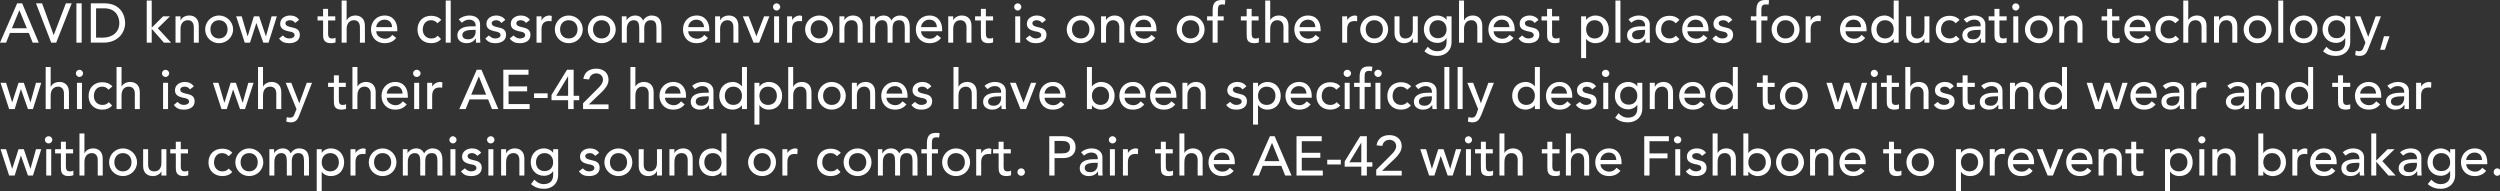 <?xml version="1.0" standalone="no"?><!DOCTYPE svg PUBLIC "-//W3C//DTD SVG 1.1//EN" "http://www.w3.org/Graphics/SVG/1.1/DTD/svg11.dtd"><svg xmlns="http://www.w3.org/2000/svg" version="1.1" style="left: 0% !important; width: 99.49% !important;top: -0.04% !important; height72.89% !important;" width="903px" height="69px" viewBox="0 0 903 69"><rect x="0" y="0" width="903" height="69" fill="#333333" stroke="none"/>  <desc>AVID knows the classroom environment is one of the roughest places for education technology, which is why their AE-42...</desc>  <defs/>  <g id="Polygon51884">    <path d="M 0.2 53.9 L 2.2 53.9 L 4.4 61 L 4.4 61 L 6.7 53.9 L 8.6 53.9 L 11 61 L 11 61 L 13 53.9 L 14.9 53.9 L 11.9 63.4 L 10.1 63.4 L 7.6 56.3 L 7.5 56.3 L 5.3 63.4 L 3.3 63.4 L 0.2 53.9 Z M 16.7 53.9 L 18.5 53.9 L 18.5 63.4 L 16.7 63.4 L 16.7 53.9 Z M 17.6 49.2 C 18.3 49.2 18.9 49.8 18.9 50.5 C 18.9 51.2 18.3 51.8 17.6 51.8 C 16.8 51.8 16.2 51.2 16.2 50.5 C 16.2 49.8 16.8 49.2 17.6 49.2 Z M 26.4 55.4 L 23.8 55.4 C 23.8 55.4 23.82 59.74 23.8 59.7 C 23.8 60.8 23.8 61.9 25.2 61.9 C 25.6 61.9 26.1 61.9 26.5 61.6 C 26.5 61.6 26.5 63.3 26.5 63.3 C 26 63.5 25.2 63.6 24.8 63.6 C 22.1 63.6 22 61.9 22 60.4 C 22.02 60.38 22 55.4 22 55.4 L 19.9 55.4 L 19.9 53.9 L 22 53.9 L 22 51.2 L 23.8 51.2 L 23.8 53.9 L 26.4 53.9 L 26.4 55.4 Z M 28.7 48.2 L 30.5 48.2 L 30.5 55.3 C 30.5 55.3 30.56 55.34 30.6 55.3 C 31 54.3 32.2 53.6 33.7 53.6 C 35.5 53.6 37.1 54.7 37.1 57.3 C 37.12 57.26 37.1 63.4 37.1 63.4 L 35.3 63.4 C 35.3 63.4 35.32 57.76 35.3 57.8 C 35.3 56 34.3 55.3 33.2 55.3 C 31.7 55.3 30.5 56.3 30.5 58.5 C 30.52 58.48 30.5 63.4 30.5 63.4 L 28.7 63.4 L 28.7 48.2 Z M 44.4 61.9 C 46.3 61.9 47.5 60.5 47.5 58.6 C 47.5 56.7 46.3 55.3 44.4 55.3 C 42.5 55.3 41.3 56.7 41.3 58.6 C 41.3 60.5 42.5 61.9 44.4 61.9 Z M 44.4 53.6 C 47.2 53.6 49.5 55.9 49.5 58.6 C 49.5 61.4 47.2 63.6 44.4 63.6 C 41.6 63.6 39.4 61.4 39.4 58.6 C 39.4 55.9 41.6 53.6 44.4 53.6 Z M 60.1 63.4 L 58.3 63.4 L 58.3 61.9 C 58.3 61.9 58.28 61.9 58.3 61.9 C 57.8 62.9 56.6 63.6 55.2 63.6 C 53.3 63.6 51.7 62.5 51.7 60 C 51.72 59.98 51.7 53.9 51.7 53.9 L 53.5 53.9 C 53.5 53.9 53.52 59.48 53.5 59.5 C 53.5 61.3 54.5 61.9 55.7 61.9 C 57.2 61.9 58.3 61 58.3 58.8 C 58.32 58.76 58.3 53.9 58.3 53.9 L 60.1 53.9 L 60.1 63.4 Z M 67.9 55.4 L 65.3 55.4 C 65.3 55.4 65.34 59.74 65.3 59.7 C 65.3 60.8 65.3 61.9 66.7 61.9 C 67.1 61.9 67.6 61.9 68 61.6 C 68 61.6 68 63.3 68 63.3 C 67.6 63.5 66.7 63.6 66.4 63.6 C 63.6 63.6 63.5 61.9 63.5 60.4 C 63.54 60.38 63.5 55.4 63.5 55.4 L 61.5 55.4 L 61.5 53.9 L 63.5 53.9 L 63.5 51.2 L 65.3 51.2 L 65.3 53.9 L 67.9 53.9 L 67.9 55.4 Z M 82.6 56.4 C 81.9 55.7 81.2 55.3 80.2 55.3 C 78.3 55.3 77.3 56.9 77.3 58.7 C 77.3 60.5 78.5 61.9 80.3 61.9 C 81.3 61.9 82 61.6 82.6 60.9 C 82.6 60.9 83.9 62.1 83.9 62.1 C 83 63.2 81.7 63.6 80.3 63.6 C 77.4 63.6 75.3 61.6 75.3 58.7 C 75.3 55.7 77.3 53.7 80.3 53.7 C 81.7 53.7 83 54.1 83.9 55.2 C 83.9 55.2 82.6 56.4 82.6 56.4 Z M 90 61.9 C 91.9 61.9 93.1 60.5 93.1 58.6 C 93.1 56.7 91.9 55.3 90 55.3 C 88.1 55.3 86.9 56.7 86.9 58.6 C 86.9 60.5 88.1 61.9 90 61.9 Z M 90 53.6 C 92.8 53.6 95.1 55.9 95.1 58.6 C 95.1 61.4 92.8 63.6 90 63.6 C 87.2 63.6 85 61.4 85 58.6 C 85 55.9 87.2 53.6 90 53.6 Z M 97.3 53.9 L 99 53.9 L 99 55.4 C 99 55.4 99.04 55.36 99 55.4 C 99.2 54.8 100.4 53.6 102.1 53.6 C 103.5 53.6 104.4 54.2 105 55.4 C 105.7 54.2 106.9 53.6 108 53.6 C 111 53.6 111.6 55.7 111.6 57.8 C 111.64 57.84 111.6 63.4 111.6 63.4 L 109.8 63.4 C 109.8 63.4 109.84 58.08 109.8 58.1 C 109.8 56.6 109.5 55.3 107.8 55.3 C 106.1 55.3 105.4 56.5 105.4 58.2 C 105.38 58.18 105.4 63.4 105.4 63.4 L 103.6 63.4 C 103.6 63.4 103.58 58.4 103.6 58.4 C 103.6 56.6 103.3 55.3 101.6 55.3 C 100.3 55.3 99.1 56.3 99.1 58.4 C 99.12 58.44 99.1 63.4 99.1 63.4 L 97.3 63.4 L 97.3 53.9 Z M 114.4 53.9 L 116.2 53.9 L 116.2 55.2 C 116.2 55.2 116.2 55.24 116.2 55.2 C 116.9 54.2 118.2 53.6 119.5 53.6 C 122.4 53.6 124.3 55.8 124.3 58.6 C 124.3 61.5 122.4 63.6 119.5 63.6 C 118.1 63.6 116.8 63 116.2 62 C 116.2 62 116.2 62 116.2 62 L 116.2 69 L 114.4 69 L 114.4 53.9 Z M 116.2 58.6 C 116.2 60.5 117.4 61.9 119.3 61.9 C 121.2 61.9 122.4 60.5 122.4 58.6 C 122.4 56.7 121.2 55.3 119.3 55.3 C 117.4 55.3 116.2 56.7 116.2 58.6 Z M 126.6 53.9 L 128.4 53.9 L 128.4 55.3 C 128.4 55.3 128.42 55.34 128.4 55.3 C 128.9 54.3 130.1 53.6 131.3 53.6 C 131.5 53.6 131.8 53.7 132.1 53.8 C 132.1 53.8 132 55.7 132 55.7 C 131.7 55.6 131.4 55.6 131.1 55.6 C 129.3 55.6 128.4 56.5 128.4 58.6 C 128.38 58.6 128.4 63.4 128.4 63.4 L 126.6 63.4 L 126.6 53.9 Z M 138.2 61.9 C 140.1 61.9 141.3 60.5 141.3 58.6 C 141.3 56.7 140.1 55.3 138.2 55.3 C 136.3 55.3 135.1 56.7 135.1 58.6 C 135.1 60.5 136.3 61.9 138.2 61.9 Z M 138.2 53.6 C 141 53.6 143.2 55.9 143.2 58.6 C 143.2 61.4 141 63.6 138.2 63.6 C 135.4 63.6 133.2 61.4 133.2 58.6 C 133.2 55.9 135.4 53.6 138.2 53.6 Z M 145.5 53.9 L 147.2 53.9 L 147.2 55.4 C 147.2 55.4 147.22 55.36 147.2 55.4 C 147.4 54.8 148.6 53.6 150.3 53.6 C 151.7 53.6 152.6 54.2 153.2 55.4 C 153.8 54.2 155.1 53.6 156.2 53.6 C 159.1 53.6 159.8 55.7 159.8 57.8 C 159.82 57.84 159.8 63.4 159.8 63.4 L 158 63.4 C 158 63.4 158.02 58.08 158 58.1 C 158 56.6 157.7 55.3 156 55.3 C 154.2 55.3 153.6 56.5 153.6 58.2 C 153.56 58.18 153.6 63.4 153.6 63.4 L 151.8 63.4 C 151.8 63.4 151.76 58.4 151.8 58.4 C 151.8 56.6 151.5 55.3 149.8 55.3 C 148.5 55.3 147.3 56.3 147.3 58.4 C 147.3 58.44 147.3 63.4 147.3 63.4 L 145.5 63.4 L 145.5 53.9 Z M 162.7 53.9 L 164.5 53.9 L 164.5 63.4 L 162.7 63.4 L 162.7 53.9 Z M 163.6 49.2 C 164.3 49.2 164.9 49.8 164.9 50.5 C 164.9 51.2 164.3 51.8 163.6 51.8 C 162.9 51.8 162.3 51.2 162.3 50.5 C 162.3 49.8 162.9 49.2 163.6 49.2 Z M 172.4 56.3 C 172 55.7 171.3 55.3 170.4 55.3 C 169.6 55.3 168.9 55.7 168.9 56.4 C 168.9 57.5 170.5 57.7 171.3 57.9 C 172.8 58.2 174 58.8 174 60.6 C 174 62.8 172.1 63.6 170.2 63.6 C 168.6 63.6 167.5 63.2 166.5 61.9 C 166.5 61.9 167.9 60.8 167.9 60.8 C 168.5 61.4 169.2 61.9 170.2 61.9 C 171.1 61.9 172.1 61.5 172.1 60.7 C 172.1 59.6 170.6 59.4 169.8 59.3 C 168.3 58.9 166.9 58.4 166.9 56.6 C 166.9 54.6 168.8 53.6 170.5 53.6 C 171.8 53.6 173.1 54.1 173.8 55.2 C 173.8 55.2 172.4 56.3 172.4 56.3 Z M 176.4 53.9 L 178.2 53.9 L 178.2 63.4 L 176.4 63.4 L 176.4 53.9 Z M 177.3 49.2 C 178 49.2 178.6 49.8 178.6 50.5 C 178.6 51.2 178 51.8 177.3 51.8 C 176.5 51.8 175.9 51.2 175.9 50.5 C 175.9 49.8 176.5 49.2 177.3 49.2 Z M 181 53.9 L 182.8 53.9 L 182.8 55.3 C 182.8 55.3 182.86 55.34 182.9 55.3 C 183.3 54.3 184.5 53.6 186 53.6 C 187.8 53.6 189.4 54.7 189.4 57.3 C 189.42 57.26 189.4 63.4 189.4 63.4 L 187.6 63.4 C 187.6 63.4 187.62 57.76 187.6 57.8 C 187.6 56 186.6 55.3 185.5 55.3 C 184 55.3 182.8 56.3 182.8 58.5 C 182.82 58.48 182.8 63.4 182.8 63.4 L 181 63.4 L 181 53.9 Z M 201.6 63.3 C 201.6 66.1 199.6 68.2 196.5 68.2 C 194.7 68.2 193.2 67.7 191.8 66.5 C 191.8 66.5 193 64.9 193 64.9 C 194 65.9 195 66.5 196.4 66.5 C 199.1 66.5 199.8 64.8 199.8 63.2 C 199.84 63.2 199.8 61.8 199.8 61.8 C 199.8 61.8 199.78 61.8 199.8 61.8 C 199.1 62.9 197.8 63.5 196.5 63.5 C 193.7 63.5 191.7 61.4 191.7 58.6 C 191.7 55.8 193.6 53.6 196.5 53.6 C 197.8 53.6 199.1 54.2 199.8 55.2 C 199.8 55.24 199.8 55.2 199.8 55.2 L 199.8 53.9 L 201.6 53.9 C 201.6 53.9 201.64 63.28 201.6 63.3 Z M 193.6 58.6 C 193.6 60.5 194.8 61.8 196.7 61.8 C 198.6 61.8 199.8 60.5 199.8 58.6 C 199.8 56.7 198.6 55.3 196.7 55.3 C 194.8 55.3 193.6 56.7 193.6 58.6 Z M 215 56.3 C 214.5 55.7 213.9 55.3 213 55.3 C 212.2 55.3 211.4 55.7 211.4 56.4 C 211.4 57.5 213.1 57.7 213.9 57.9 C 215.4 58.2 216.6 58.8 216.6 60.6 C 216.6 62.8 214.7 63.6 212.8 63.6 C 211.2 63.6 210.1 63.2 209.1 61.9 C 209.1 61.9 210.5 60.8 210.5 60.8 C 211.1 61.4 211.7 61.9 212.8 61.9 C 213.7 61.9 214.7 61.5 214.7 60.7 C 214.7 59.6 213.2 59.4 212.4 59.3 C 210.9 58.9 209.5 58.4 209.5 56.6 C 209.5 54.6 211.3 53.6 213.1 53.6 C 214.4 53.6 215.7 54.1 216.4 55.2 C 216.4 55.2 215 56.3 215 56.3 Z M 223.4 61.9 C 225.3 61.9 226.5 60.5 226.5 58.6 C 226.5 56.7 225.3 55.3 223.4 55.3 C 221.5 55.3 220.3 56.7 220.3 58.6 C 220.3 60.5 221.5 61.9 223.4 61.9 Z M 223.4 53.6 C 226.2 53.6 228.4 55.9 228.4 58.6 C 228.4 61.4 226.2 63.6 223.4 63.6 C 220.6 63.6 218.3 61.4 218.3 58.6 C 218.3 55.9 220.6 53.6 223.4 53.6 Z M 239.1 63.4 L 237.3 63.4 L 237.3 61.9 C 237.3 61.9 237.24 61.9 237.2 61.9 C 236.8 62.9 235.6 63.6 234.1 63.6 C 232.3 63.6 230.7 62.5 230.7 60 C 230.68 59.98 230.7 53.9 230.7 53.9 L 232.5 53.9 C 232.5 53.9 232.48 59.48 232.5 59.5 C 232.5 61.3 233.5 61.9 234.6 61.9 C 236.1 61.9 237.3 61 237.3 58.8 C 237.28 58.76 237.3 53.9 237.3 53.9 L 239.1 53.9 L 239.1 63.4 Z M 241.8 53.9 L 243.6 53.9 L 243.6 55.3 C 243.6 55.3 243.64 55.34 243.6 55.3 C 244.1 54.3 245.3 53.6 246.8 53.6 C 248.6 53.6 250.2 54.7 250.2 57.3 C 250.2 57.26 250.2 63.4 250.2 63.4 L 248.4 63.4 C 248.4 63.4 248.4 57.76 248.4 57.8 C 248.4 56 247.4 55.3 246.2 55.3 C 244.7 55.3 243.6 56.3 243.6 58.5 C 243.6 58.48 243.6 63.4 243.6 63.4 L 241.8 63.4 L 241.8 53.9 Z M 262.4 63.4 L 260.6 63.4 L 260.6 62 C 260.6 62 260.58 62 260.6 62 C 259.9 63 258.6 63.6 257.3 63.6 C 254.3 63.6 252.5 61.4 252.5 58.6 C 252.5 55.8 254.4 53.6 257.3 53.6 C 258.6 53.6 259.9 54.3 260.6 55.2 C 260.58 55.24 260.6 55.2 260.6 55.2 L 260.6 48.2 L 262.4 48.2 L 262.4 63.4 Z M 260.6 58.6 C 260.6 56.7 259.4 55.3 257.5 55.3 C 255.6 55.3 254.4 56.7 254.4 58.6 C 254.4 60.5 255.6 61.9 257.5 61.9 C 259.4 61.9 260.6 60.5 260.6 58.6 Z M 275.3 61.9 C 277.2 61.9 278.4 60.5 278.4 58.6 C 278.4 56.7 277.2 55.3 275.3 55.3 C 273.4 55.3 272.2 56.7 272.2 58.6 C 272.2 60.5 273.4 61.9 275.3 61.9 Z M 275.3 53.6 C 278.1 53.6 280.3 55.9 280.3 58.6 C 280.3 61.4 278.1 63.6 275.3 63.6 C 272.5 63.6 270.2 61.4 270.2 58.6 C 270.2 55.9 272.5 53.6 275.3 53.6 Z M 282.6 53.9 L 284.4 53.9 L 284.4 55.3 C 284.4 55.3 284.42 55.34 284.4 55.3 C 284.9 54.3 286.1 53.6 287.3 53.6 C 287.5 53.6 287.8 53.7 288.1 53.8 C 288.1 53.8 288 55.7 288 55.7 C 287.7 55.6 287.4 55.6 287.1 55.6 C 285.3 55.6 284.4 56.5 284.4 58.6 C 284.38 58.6 284.4 63.4 284.4 63.4 L 282.6 63.4 L 282.6 53.9 Z M 302.3 56.4 C 301.7 55.7 301 55.3 300 55.3 C 298 55.3 297 56.9 297 58.7 C 297 60.5 298.2 61.9 300.1 61.9 C 301.1 61.9 301.8 61.6 302.4 60.9 C 302.4 60.9 303.6 62.1 303.6 62.1 C 302.7 63.2 301.4 63.6 300 63.6 C 297.1 63.6 295.1 61.6 295.1 58.7 C 295.1 55.7 297.1 53.7 300 53.7 C 301.4 53.7 302.7 54.1 303.7 55.2 C 303.7 55.2 302.3 56.4 302.3 56.4 Z M 309.8 61.9 C 311.7 61.9 312.9 60.5 312.9 58.6 C 312.9 56.7 311.7 55.3 309.8 55.3 C 307.8 55.3 306.6 56.7 306.6 58.6 C 306.6 60.5 307.8 61.9 309.8 61.9 Z M 309.8 53.6 C 312.6 53.6 314.8 55.9 314.8 58.6 C 314.8 61.4 312.6 63.6 309.8 63.6 C 306.9 63.6 304.7 61.4 304.7 58.6 C 304.7 55.9 306.9 53.6 309.8 53.6 Z M 317.1 53.9 L 318.7 53.9 L 318.7 55.4 C 318.7 55.4 318.78 55.36 318.8 55.4 C 319 54.8 320.1 53.6 321.8 53.6 C 323.2 53.6 324.2 54.2 324.8 55.4 C 325.4 54.2 326.6 53.6 327.8 53.6 C 330.7 53.6 331.4 55.7 331.4 57.8 C 331.38 57.84 331.4 63.4 331.4 63.4 L 329.6 63.4 C 329.6 63.4 329.58 58.08 329.6 58.1 C 329.6 56.6 329.3 55.3 327.5 55.3 C 325.8 55.3 325.1 56.5 325.1 58.2 C 325.12 58.18 325.1 63.4 325.1 63.4 L 323.3 63.4 C 323.3 63.4 323.32 58.4 323.3 58.4 C 323.3 56.6 323.1 55.3 321.3 55.3 C 320 55.3 318.9 56.3 318.9 58.4 C 318.86 58.44 318.9 63.4 318.9 63.4 L 317.1 63.4 L 317.1 53.9 Z M 334.8 55.4 L 332.8 55.4 L 332.8 53.9 L 334.8 53.9 C 334.8 53.9 334.8 51.76 334.8 51.8 C 334.8 49.2 335.7 48 338 48 C 338.4 48 338.9 48 339.4 48.1 C 339.4 48.1 339.2 49.7 339.2 49.7 C 338.8 49.6 338.5 49.6 338.2 49.6 C 336.8 49.6 336.6 50.4 336.6 51.7 C 336.62 51.7 336.6 53.9 336.6 53.9 L 338.8 53.9 L 338.8 55.4 L 336.6 55.4 L 336.6 63.4 L 334.8 63.4 L 334.8 55.4 Z M 345.3 61.9 C 347.3 61.9 348.5 60.5 348.5 58.6 C 348.5 56.7 347.3 55.3 345.3 55.3 C 343.4 55.3 342.2 56.7 342.2 58.6 C 342.2 60.5 343.4 61.9 345.3 61.9 Z M 345.3 53.6 C 348.2 53.6 350.4 55.9 350.4 58.6 C 350.4 61.4 348.2 63.6 345.3 63.6 C 342.5 63.6 340.3 61.4 340.3 58.6 C 340.3 55.9 342.5 53.6 345.3 53.6 Z M 352.6 53.9 L 354.4 53.9 L 354.4 55.3 C 354.4 55.3 354.48 55.34 354.5 55.3 C 354.9 54.3 356.1 53.6 357.3 53.6 C 357.6 53.6 357.9 53.7 358.1 53.8 C 358.1 53.8 358 55.7 358 55.7 C 357.7 55.6 357.4 55.6 357.2 55.6 C 355.4 55.6 354.4 56.5 354.4 58.6 C 354.44 58.6 354.4 63.4 354.4 63.4 L 352.6 63.4 L 352.6 53.9 Z M 365.1 55.4 L 362.5 55.4 C 362.5 55.4 362.54 59.74 362.5 59.7 C 362.5 60.8 362.5 61.9 363.9 61.9 C 364.3 61.9 364.8 61.9 365.2 61.6 C 365.2 61.6 365.2 63.3 365.2 63.3 C 364.8 63.5 363.9 63.6 363.6 63.6 C 360.8 63.6 360.7 61.9 360.7 60.4 C 360.74 60.38 360.7 55.4 360.7 55.4 L 358.7 55.4 L 358.7 53.9 L 360.7 53.9 L 360.7 51.2 L 362.5 51.2 L 362.5 53.9 L 365.1 53.9 L 365.1 55.4 Z M 367.5 62.2 C 367.5 61.4 368.1 60.8 368.9 60.8 C 369.6 60.8 370.2 61.4 370.2 62.2 C 370.2 62.9 369.6 63.5 368.9 63.5 C 368.1 63.5 367.5 62.9 367.5 62.2 Z M 379 49.2 C 379 49.2 384 49.2 384 49.2 C 387.6 49.2 388.5 51.4 388.5 53.2 C 388.5 54.9 387.6 57.1 384 57.1 C 384 57.12 380.9 57.1 380.9 57.1 L 380.9 63.4 L 379 63.4 L 379 49.2 Z M 380.9 55.4 C 380.9 55.4 383.46 55.44 383.5 55.4 C 385 55.4 386.5 55.1 386.5 53.2 C 386.5 51.2 385 50.9 383.5 50.9 C 383.46 50.88 380.9 50.9 380.9 50.9 L 380.9 55.4 Z M 390.5 55 C 391.5 54.1 392.9 53.6 394.2 53.6 C 397 53.6 398.2 55.2 398.2 56.8 C 398.2 56.8 398.2 61.6 398.2 61.6 C 398.2 62.3 398.2 62.9 398.3 63.4 C 398.3 63.4 396.7 63.4 396.7 63.4 C 396.6 62.9 396.6 62.4 396.6 61.9 C 396.6 61.9 396.6 61.9 396.6 61.9 C 395.8 63.1 394.7 63.6 393.2 63.6 C 391.5 63.6 390 62.6 390 60.8 C 390 58.3 392.3 57.5 395.2 57.5 C 395.18 57.48 396.5 57.5 396.5 57.5 C 396.5 57.5 396.5 57.08 396.5 57.1 C 396.5 56.1 395.8 55.1 394.2 55.1 C 392.9 55.1 392.2 55.7 391.5 56.2 C 391.5 56.2 390.5 55 390.5 55 Z M 395.5 58.8 C 393.8 58.8 391.8 59.1 391.8 60.6 C 391.8 61.7 392.6 62.2 393.8 62.2 C 395.8 62.2 396.5 60.7 396.5 59.4 C 396.5 59.4 396.5 58.8 396.5 58.8 C 396.5 58.8 395.54 58.8 395.5 58.8 Z M 400.9 53.9 L 402.7 53.9 L 402.7 63.4 L 400.9 63.4 L 400.9 53.9 Z M 401.8 49.2 C 402.6 49.2 403.2 49.8 403.2 50.5 C 403.2 51.2 402.6 51.8 401.8 51.8 C 401.1 51.8 400.5 51.2 400.5 50.5 C 400.5 49.8 401.1 49.2 401.8 49.2 Z M 405.6 53.9 L 407.4 53.9 L 407.4 55.3 C 407.4 55.3 407.44 55.34 407.4 55.3 C 407.9 54.3 409.1 53.6 410.3 53.6 C 410.6 53.6 410.8 53.7 411.1 53.8 C 411.1 53.8 411 55.7 411 55.7 C 410.7 55.6 410.4 55.6 410.1 55.6 C 408.4 55.6 407.4 56.5 407.4 58.6 C 407.4 58.6 407.4 63.4 407.4 63.4 L 405.6 63.4 L 405.6 53.9 Z M 423.6 55.4 L 421.1 55.4 C 421.1 55.4 421.06 59.74 421.1 59.7 C 421.1 60.8 421.1 61.9 422.4 61.9 C 422.8 61.9 423.3 61.9 423.7 61.6 C 423.7 61.6 423.7 63.3 423.7 63.3 C 423.3 63.5 422.4 63.6 422.1 63.6 C 419.3 63.6 419.3 61.9 419.3 60.4 C 419.26 60.38 419.3 55.4 419.3 55.4 L 417.2 55.4 L 417.2 53.9 L 419.3 53.9 L 419.3 51.2 L 421.1 51.2 L 421.1 53.9 L 423.6 53.9 L 423.6 55.4 Z M 426 48.2 L 427.8 48.2 L 427.8 55.3 C 427.8 55.3 427.8 55.34 427.8 55.3 C 428.3 54.3 429.5 53.6 430.9 53.6 C 432.8 53.6 434.4 54.7 434.4 57.3 C 434.36 57.26 434.4 63.4 434.4 63.4 L 432.6 63.4 C 432.6 63.4 432.56 57.76 432.6 57.8 C 432.6 56 431.5 55.3 430.4 55.3 C 428.9 55.3 427.8 56.3 427.8 58.5 C 427.76 58.48 427.8 63.4 427.8 63.4 L 426 63.4 L 426 48.2 Z M 438.4 59.3 C 438.4 60.9 440 62 441.6 62 C 442.7 62 443.5 61.5 444.2 60.6 C 444.2 60.6 445.6 61.7 445.6 61.7 C 444.6 63 443.2 63.6 441.4 63.6 C 438.4 63.6 436.5 61.4 436.5 58.6 C 436.5 55.8 438.6 53.6 441.4 53.6 C 444.8 53.6 446 56.2 446 58.6 C 446.04 58.64 446 59.3 446 59.3 C 446 59.3 438.44 59.28 438.4 59.3 Z M 444.1 57.8 C 444.1 56.3 443.2 55.1 441.4 55.1 C 439.6 55.1 438.4 56.6 438.4 57.8 C 438.4 57.8 444.1 57.8 444.1 57.8 Z M 458.7 49.2 L 460.4 49.2 L 466.5 63.4 L 464.2 63.4 L 462.8 59.9 L 456.1 59.9 L 454.7 63.4 L 452.4 63.4 L 458.7 49.2 Z M 462.1 58.2 L 459.5 51.7 L 459.4 51.7 L 456.7 58.2 L 462.1 58.2 Z M 468.3 49.2 L 477.4 49.2 L 477.4 51 L 470.2 51 L 470.2 55.2 L 476.9 55.2 L 476.9 57 L 470.2 57 L 470.2 61.6 L 477.8 61.6 L 477.8 63.4 L 468.3 63.4 L 468.3 49.2 Z M 484.3 59.4 L 479.4 59.4 L 479.4 57.7 L 484.3 57.7 L 484.3 59.4 Z M 491.7 60.2 L 485.7 60.2 L 485.7 58.3 L 491.3 49.2 L 493.7 49.2 L 493.7 58.6 L 495.7 58.6 L 495.7 60.2 L 493.7 60.2 L 493.7 63.4 L 491.7 63.4 L 491.7 60.2 Z M 491.7 51.5 L 491.7 51.5 L 487.4 58.6 L 491.7 58.6 L 491.7 51.5 Z M 497.1 61.3 C 497.1 61.3 502.74 55.68 502.7 55.7 C 503.5 54.9 504.3 53.9 504.3 52.8 C 504.3 51.4 503.2 50.5 501.9 50.5 C 500.5 50.5 499.5 51.4 499.3 52.7 C 499.3 52.7 497.2 52.5 497.2 52.5 C 497.6 50 499.4 48.8 501.9 48.8 C 504.3 48.8 506.3 50.2 506.3 52.8 C 506.3 54.6 505.1 56 503.9 57.2 C 503.88 57.18 499.2 61.7 499.2 61.7 L 506.3 61.7 L 506.3 63.4 L 497.1 63.4 L 497.1 61.3 Z M 513 53.9 L 515.1 53.9 L 517.2 61 L 517.2 61 L 519.5 53.9 L 521.4 53.9 L 523.8 61 L 523.8 61 L 525.9 53.9 L 527.8 53.9 L 524.7 63.4 L 522.9 63.4 L 520.4 56.3 L 520.4 56.3 L 518.1 63.4 L 516.2 63.4 L 513 53.9 Z M 529.5 53.9 L 531.3 53.9 L 531.3 63.4 L 529.5 63.4 L 529.5 53.9 Z M 530.4 49.2 C 531.1 49.2 531.7 49.8 531.7 50.5 C 531.7 51.2 531.1 51.8 530.4 51.8 C 529.7 51.8 529.1 51.2 529.1 50.5 C 529.1 49.8 529.7 49.2 530.4 49.2 Z M 539.2 55.4 L 536.7 55.4 C 536.7 55.4 536.66 59.74 536.7 59.7 C 536.7 60.8 536.7 61.9 538 61.9 C 538.4 61.9 538.9 61.9 539.3 61.6 C 539.3 61.6 539.3 63.3 539.3 63.3 C 538.9 63.5 538 63.6 537.7 63.6 C 534.9 63.6 534.9 61.9 534.9 60.4 C 534.86 60.38 534.9 55.4 534.9 55.4 L 532.8 55.4 L 532.8 53.9 L 534.9 53.9 L 534.9 51.2 L 536.7 51.2 L 536.7 53.9 L 539.2 53.9 L 539.2 55.4 Z M 541.6 48.2 L 543.4 48.2 L 543.4 55.3 C 543.4 55.3 543.4 55.34 543.4 55.3 C 543.9 54.3 545.1 53.6 546.5 53.6 C 548.4 53.6 550 54.7 550 57.3 C 549.96 57.26 550 63.4 550 63.4 L 548.2 63.4 C 548.2 63.4 548.16 57.76 548.2 57.8 C 548.2 56 547.1 55.3 546 55.3 C 544.5 55.3 543.4 56.3 543.4 58.5 C 543.36 58.48 543.4 63.4 543.4 63.4 L 541.6 63.4 L 541.6 48.2 Z M 563.3 55.4 L 560.7 55.4 C 560.7 55.4 560.74 59.74 560.7 59.7 C 560.7 60.8 560.7 61.9 562.1 61.9 C 562.5 61.9 563 61.9 563.4 61.6 C 563.4 61.6 563.4 63.3 563.4 63.3 C 563 63.5 562.1 63.6 561.8 63.6 C 559 63.6 558.9 61.9 558.9 60.4 C 558.94 60.38 558.9 55.4 558.9 55.4 L 556.9 55.4 L 556.9 53.9 L 558.9 53.9 L 558.9 51.2 L 560.7 51.2 L 560.7 53.9 L 563.3 53.9 L 563.3 55.4 Z M 565.6 48.2 L 567.4 48.2 L 567.4 55.3 C 567.4 55.3 567.48 55.34 567.5 55.3 C 567.9 54.3 569.1 53.6 570.6 53.6 C 572.4 53.6 574 54.7 574 57.3 C 574.04 57.26 574 63.4 574 63.4 L 572.2 63.4 C 572.2 63.4 572.24 57.76 572.2 57.8 C 572.2 56 571.2 55.3 570.1 55.3 C 568.6 55.3 567.4 56.3 567.4 58.5 C 567.44 58.48 567.4 63.4 567.4 63.4 L 565.6 63.4 L 565.6 48.2 Z M 578.1 59.3 C 578.1 60.9 579.7 62 581.3 62 C 582.4 62 583.2 61.5 583.9 60.6 C 583.9 60.6 585.3 61.7 585.3 61.7 C 584.3 63 582.9 63.6 581.1 63.6 C 578.1 63.6 576.2 61.4 576.2 58.6 C 576.2 55.8 578.3 53.6 581.1 53.6 C 584.4 53.6 585.7 56.2 585.7 58.6 C 585.72 58.64 585.7 59.3 585.7 59.3 C 585.7 59.3 578.12 59.28 578.1 59.3 Z M 583.8 57.8 C 583.8 56.3 582.9 55.1 581.1 55.1 C 579.3 55.1 578.1 56.6 578.1 57.8 C 578.1 57.8 583.8 57.8 583.8 57.8 Z M 593.9 49.2 L 602.8 49.2 L 602.8 51 L 595.8 51 L 595.8 55.4 L 602.3 55.4 L 602.3 57.2 L 595.8 57.2 L 595.8 63.4 L 593.9 63.4 L 593.9 49.2 Z M 605.1 53.9 L 606.9 53.9 L 606.9 63.4 L 605.1 63.4 L 605.1 53.9 Z M 606 49.2 C 606.7 49.2 607.3 49.8 607.3 50.5 C 607.3 51.2 606.7 51.8 606 51.8 C 605.2 51.8 604.6 51.2 604.6 50.5 C 604.6 49.8 605.2 49.2 606 49.2 Z M 614.8 56.3 C 614.3 55.7 613.7 55.3 612.8 55.3 C 612 55.3 611.2 55.7 611.2 56.4 C 611.2 57.5 612.9 57.7 613.7 57.9 C 615.2 58.2 616.4 58.8 616.4 60.6 C 616.4 62.8 614.5 63.6 612.6 63.6 C 611 63.6 609.9 63.2 608.9 61.9 C 608.9 61.9 610.3 60.8 610.3 60.8 C 610.9 61.4 611.5 61.9 612.6 61.9 C 613.5 61.9 614.5 61.5 614.5 60.7 C 614.5 59.6 613 59.4 612.2 59.3 C 610.7 58.9 609.3 58.4 609.3 56.6 C 609.3 54.6 611.1 53.6 612.9 53.6 C 614.2 53.6 615.5 54.1 616.2 55.2 C 616.2 55.2 614.8 56.3 614.8 56.3 Z M 618.6 48.2 L 620.4 48.2 L 620.4 55.3 C 620.4 55.3 620.44 55.34 620.4 55.3 C 620.9 54.3 622.1 53.6 623.6 53.6 C 625.4 53.6 627 54.7 627 57.3 C 627 57.26 627 63.4 627 63.4 L 625.2 63.4 C 625.2 63.4 625.2 57.76 625.2 57.8 C 625.2 56 624.2 55.3 623 55.3 C 621.5 55.3 620.4 56.3 620.4 58.5 C 620.4 58.48 620.4 63.4 620.4 63.4 L 618.6 63.4 L 618.6 48.2 Z M 629.7 48.2 L 631.5 48.2 L 631.5 55.2 C 631.5 55.2 631.56 55.24 631.6 55.2 C 632.2 54.3 633.5 53.6 634.9 53.6 C 637.8 53.6 639.7 55.8 639.7 58.6 C 639.7 61.4 637.8 63.6 634.9 63.6 C 633.6 63.6 632.3 63 631.6 62 C 631.56 62 631.5 62 631.5 62 L 631.5 63.4 L 629.7 63.4 L 629.7 48.2 Z M 637.8 58.6 C 637.8 56.7 636.6 55.3 634.6 55.3 C 632.7 55.3 631.5 56.7 631.5 58.6 C 631.5 60.5 632.7 61.9 634.6 61.9 C 636.6 61.9 637.8 60.5 637.8 58.6 Z M 646.5 61.9 C 648.4 61.9 649.6 60.5 649.6 58.6 C 649.6 56.7 648.4 55.3 646.5 55.3 C 644.6 55.3 643.4 56.7 643.4 58.6 C 643.4 60.5 644.6 61.9 646.5 61.9 Z M 646.5 53.6 C 649.3 53.6 651.6 55.9 651.6 58.6 C 651.6 61.4 649.3 63.6 646.5 63.6 C 643.7 63.6 641.5 61.4 641.5 58.6 C 641.5 55.9 643.7 53.6 646.5 53.6 Z M 653.8 53.9 L 655.6 53.9 L 655.6 55.3 C 655.6 55.3 655.66 55.34 655.7 55.3 C 656.1 54.3 657.3 53.6 658.8 53.6 C 660.6 53.6 662.2 54.7 662.2 57.3 C 662.22 57.26 662.2 63.4 662.2 63.4 L 660.4 63.4 C 660.4 63.4 660.42 57.76 660.4 57.8 C 660.4 56 659.4 55.3 658.3 55.3 C 656.8 55.3 655.6 56.3 655.6 58.5 C 655.62 58.48 655.6 63.4 655.6 63.4 L 653.8 63.4 L 653.8 53.9 Z M 666.3 59.3 C 666.3 60.9 667.8 62 669.5 62 C 670.6 62 671.4 61.5 672.1 60.6 C 672.1 60.6 673.5 61.7 673.5 61.7 C 672.5 63 671.1 63.6 669.3 63.6 C 666.3 63.6 664.4 61.4 664.4 58.6 C 664.4 55.8 666.4 53.6 669.3 53.6 C 672.6 53.6 673.9 56.2 673.9 58.6 C 673.9 58.64 673.9 59.3 673.9 59.3 C 673.9 59.3 666.3 59.28 666.3 59.3 Z M 672 57.8 C 671.9 56.3 671.1 55.1 669.2 55.1 C 667.5 55.1 666.3 56.6 666.3 57.8 C 666.3 57.8 672 57.8 672 57.8 Z M 686.7 55.4 L 684.1 55.4 C 684.1 55.4 684.12 59.74 684.1 59.7 C 684.1 60.8 684.1 61.9 685.5 61.9 C 685.9 61.9 686.4 61.9 686.8 61.6 C 686.8 61.6 686.8 63.3 686.8 63.3 C 686.3 63.5 685.5 63.6 685.1 63.6 C 682.4 63.6 682.3 61.9 682.3 60.4 C 682.32 60.38 682.3 55.4 682.3 55.4 L 680.2 55.4 L 680.2 53.9 L 682.3 53.9 L 682.3 51.2 L 684.1 51.2 L 684.1 53.9 L 686.7 53.9 L 686.7 55.4 Z M 693.6 61.9 C 695.5 61.9 696.7 60.5 696.7 58.6 C 696.7 56.7 695.5 55.3 693.6 55.3 C 691.7 55.3 690.5 56.7 690.5 58.6 C 690.5 60.5 691.7 61.9 693.6 61.9 Z M 693.6 53.6 C 696.4 53.6 698.6 55.9 698.6 58.6 C 698.6 61.4 696.4 63.6 693.6 63.6 C 690.8 63.6 688.6 61.4 688.6 58.6 C 688.6 55.9 690.8 53.6 693.6 53.6 Z M 706.5 53.9 L 708.3 53.9 L 708.3 55.2 C 708.3 55.2 708.3 55.24 708.3 55.2 C 709 54.2 710.3 53.6 711.6 53.6 C 714.5 53.6 716.4 55.8 716.4 58.6 C 716.4 61.5 714.5 63.6 711.6 63.6 C 710.2 63.6 708.9 63 708.3 62 C 708.3 62 708.3 62 708.3 62 L 708.3 69 L 706.5 69 L 706.5 53.9 Z M 708.3 58.6 C 708.3 60.5 709.5 61.9 711.4 61.9 C 713.3 61.9 714.5 60.5 714.5 58.6 C 714.5 56.7 713.3 55.3 711.4 55.3 C 709.5 55.3 708.3 56.7 708.3 58.6 Z M 718.7 53.9 L 720.5 53.9 L 720.5 55.3 C 720.5 55.3 720.52 55.34 720.5 55.3 C 721 54.3 722.2 53.6 723.4 53.6 C 723.6 53.6 723.9 53.7 724.2 53.8 C 724.2 53.8 724.1 55.7 724.1 55.7 C 723.8 55.6 723.5 55.6 723.2 55.6 C 721.4 55.6 720.5 56.5 720.5 58.6 C 720.48 58.6 720.5 63.4 720.5 63.4 L 718.7 63.4 L 718.7 53.9 Z M 727.1 59.3 C 727.1 60.9 728.6 62 730.3 62 C 731.4 62 732.2 61.5 732.9 60.6 C 732.9 60.6 734.2 61.7 734.2 61.7 C 733.2 63 731.9 63.6 730 63.6 C 727 63.6 725.2 61.4 725.2 58.6 C 725.2 55.8 727.2 53.6 730.1 53.6 C 733.4 53.6 734.7 56.2 734.7 58.6 C 734.68 58.64 734.7 59.3 734.7 59.3 C 734.7 59.3 727.08 59.28 727.1 59.3 Z M 732.8 57.8 C 732.7 56.3 731.8 55.1 730 55.1 C 728.2 55.1 727.1 56.6 727.1 57.8 C 727.1 57.8 732.8 57.8 732.8 57.8 Z M 735.7 53.9 L 737.8 53.9 L 740.6 61.1 L 743.3 53.9 L 745.3 53.9 L 741.5 63.4 L 739.6 63.4 L 735.7 53.9 Z M 748.2 59.3 C 748.2 60.9 749.7 62 751.4 62 C 752.5 62 753.3 61.5 754 60.6 C 754 60.6 755.4 61.7 755.4 61.7 C 754.4 63 753 63.6 751.2 63.6 C 748.2 63.6 746.3 61.4 746.3 58.6 C 746.3 55.8 748.3 53.6 751.2 53.6 C 754.5 53.6 755.8 56.2 755.8 58.6 C 755.8 58.64 755.8 59.3 755.8 59.3 C 755.8 59.3 748.2 59.28 748.2 59.3 Z M 753.9 57.8 C 753.8 56.3 753 55.1 751.1 55.1 C 749.4 55.1 748.2 56.6 748.2 57.8 C 748.2 57.8 753.9 57.8 753.9 57.8 Z M 758 53.9 L 759.8 53.9 L 759.8 55.3 C 759.8 55.3 759.8 55.34 759.8 55.3 C 760.3 54.3 761.5 53.6 762.9 53.6 C 764.8 53.6 766.4 54.7 766.4 57.3 C 766.36 57.26 766.4 63.4 766.4 63.4 L 764.6 63.4 C 764.6 63.4 764.56 57.76 764.6 57.8 C 764.6 56 763.5 55.3 762.4 55.3 C 760.9 55.3 759.8 56.3 759.8 58.5 C 759.76 58.48 759.8 63.4 759.8 63.4 L 758 63.4 L 758 53.9 Z M 774.2 55.4 L 771.6 55.4 C 771.6 55.4 771.58 59.74 771.6 59.7 C 771.6 60.8 771.6 61.9 772.9 61.9 C 773.4 61.9 773.9 61.9 774.2 61.6 C 774.2 61.6 774.2 63.3 774.2 63.3 C 773.8 63.5 773 63.6 772.6 63.6 C 769.8 63.6 769.8 61.9 769.8 60.4 C 769.78 60.38 769.8 55.4 769.8 55.4 L 767.7 55.4 L 767.7 53.9 L 769.8 53.9 L 769.8 51.2 L 771.6 51.2 L 771.6 53.9 L 774.2 53.9 L 774.2 55.4 Z M 782 53.9 L 783.8 53.9 L 783.8 55.2 C 783.8 55.2 783.88 55.24 783.9 55.2 C 784.6 54.2 785.9 53.6 787.2 53.6 C 790.1 53.6 792 55.8 792 58.6 C 792 61.5 790.1 63.6 787.2 63.6 C 785.8 63.6 784.5 63 783.9 62 C 783.88 62 783.8 62 783.8 62 L 783.8 69 L 782 69 L 782 53.9 Z M 783.8 58.6 C 783.8 60.5 785 61.9 787 61.9 C 788.9 61.9 790.1 60.5 790.1 58.6 C 790.1 56.7 788.9 55.3 787 55.3 C 785 55.3 783.8 56.7 783.8 58.6 Z M 794.4 53.9 L 796.2 53.9 L 796.2 63.4 L 794.4 63.4 L 794.4 53.9 Z M 795.3 49.2 C 796 49.2 796.6 49.8 796.6 50.5 C 796.6 51.2 796 51.8 795.3 51.8 C 794.6 51.8 794 51.2 794 50.5 C 794 49.8 794.6 49.2 795.3 49.2 Z M 799.1 53.9 L 800.9 53.9 L 800.9 55.3 C 800.9 55.3 800.9 55.34 800.9 55.3 C 801.4 54.3 802.6 53.6 804 53.6 C 805.9 53.6 807.5 54.7 807.5 57.3 C 807.46 57.26 807.5 63.4 807.5 63.4 L 805.7 63.4 C 805.7 63.4 805.66 57.76 805.7 57.8 C 805.7 56 804.6 55.3 803.5 55.3 C 802 55.3 800.9 56.3 800.9 58.5 C 800.86 58.48 800.9 63.4 800.9 63.4 L 799.1 63.4 L 799.1 53.9 Z M 815.7 48.2 L 817.5 48.2 L 817.5 55.2 C 817.5 55.2 817.58 55.24 817.6 55.2 C 818.2 54.3 819.5 53.6 820.9 53.6 C 823.8 53.6 825.7 55.8 825.7 58.6 C 825.7 61.4 823.8 63.6 820.9 63.6 C 819.6 63.6 818.3 63 817.6 62 C 817.58 62 817.5 62 817.5 62 L 817.5 63.4 L 815.7 63.4 L 815.7 48.2 Z M 823.8 58.6 C 823.8 56.7 822.6 55.3 820.7 55.3 C 818.7 55.3 817.5 56.7 817.5 58.6 C 817.5 60.5 818.7 61.9 820.7 61.9 C 822.6 61.9 823.8 60.5 823.8 58.6 Z M 828 53.9 L 829.8 53.9 L 829.8 55.3 C 829.8 55.3 829.8 55.34 829.8 55.3 C 830.3 54.3 831.5 53.6 832.6 53.6 C 832.9 53.6 833.2 53.7 833.4 53.8 C 833.4 53.8 833.4 55.7 833.4 55.7 C 833.1 55.6 832.8 55.6 832.5 55.6 C 830.7 55.6 829.8 56.5 829.8 58.6 C 829.76 58.6 829.8 63.4 829.8 63.4 L 828 63.4 L 828 53.9 Z M 836.4 59.3 C 836.4 60.9 837.9 62 839.6 62 C 840.7 62 841.5 61.5 842.2 60.6 C 842.2 60.6 843.5 61.7 843.5 61.7 C 842.5 63 841.1 63.6 839.3 63.6 C 836.3 63.6 834.4 61.4 834.4 58.6 C 834.4 55.8 836.5 53.6 839.3 53.6 C 842.7 53.6 844 56.2 844 58.6 C 843.96 58.64 844 59.3 844 59.3 C 844 59.3 836.36 59.28 836.4 59.3 Z M 842 57.8 C 842 56.3 841.1 55.1 839.3 55.1 C 837.5 55.1 836.4 56.6 836.4 57.8 C 836.4 57.8 842 57.8 842 57.8 Z M 846.2 55 C 847.2 54.1 848.6 53.6 849.9 53.6 C 852.7 53.6 853.9 55.2 853.9 56.8 C 853.9 56.8 853.9 61.6 853.9 61.6 C 853.9 62.3 853.9 62.9 854 63.4 C 854 63.4 852.4 63.4 852.4 63.4 C 852.3 62.9 852.3 62.4 852.3 61.9 C 852.3 61.9 852.3 61.9 852.3 61.9 C 851.5 63.1 850.4 63.6 848.9 63.6 C 847.2 63.6 845.7 62.6 845.7 60.8 C 845.7 58.3 848 57.5 850.9 57.5 C 850.88 57.48 852.2 57.5 852.2 57.5 C 852.2 57.5 852.2 57.08 852.2 57.1 C 852.2 56.1 851.5 55.1 849.9 55.1 C 848.6 55.1 847.9 55.7 847.2 56.2 C 847.2 56.2 846.2 55 846.2 55 Z M 851.2 58.8 C 849.5 58.8 847.5 59.1 847.5 60.6 C 847.5 61.7 848.3 62.2 849.5 62.2 C 851.5 62.2 852.2 60.7 852.2 59.4 C 852.2 59.4 852.2 58.8 852.2 58.8 C 852.2 58.8 851.24 58.8 851.2 58.8 Z M 856.5 48.2 L 858.3 48.2 L 858.3 58 L 862.4 53.9 L 864.9 53.9 L 860.5 58.2 L 865.3 63.4 L 862.7 63.4 L 858.3 58.4 L 858.3 63.4 L 856.5 63.4 L 856.5 48.2 Z M 866.9 55 C 867.9 54.1 869.4 53.6 870.7 53.6 C 873.5 53.6 874.6 55.2 874.6 56.8 C 874.6 56.8 874.6 61.6 874.6 61.6 C 874.6 62.3 874.7 62.9 874.7 63.4 C 874.7 63.4 873.1 63.4 873.1 63.4 C 873.1 62.9 873.1 62.4 873.1 61.9 C 873.1 61.9 873 61.9 873 61.9 C 872.2 63.1 871.1 63.6 869.7 63.6 C 867.9 63.6 866.4 62.6 866.4 60.8 C 866.4 58.3 868.8 57.5 871.6 57.5 C 871.64 57.48 873 57.5 873 57.5 C 873 57.5 872.96 57.08 873 57.1 C 873 56.1 872.2 55.1 870.7 55.1 C 869.3 55.1 868.7 55.7 868 56.2 C 868 56.2 866.9 55 866.9 55 Z M 872 58.8 C 870.3 58.8 868.2 59.1 868.2 60.6 C 868.2 61.7 869 62.2 870.3 62.2 C 872.3 62.2 873 60.7 873 59.4 C 872.96 59.4 873 58.8 873 58.8 C 873 58.8 872 58.8 872 58.8 Z M 886.8 63.3 C 886.8 66.1 884.7 68.2 881.6 68.2 C 879.8 68.2 878.3 67.7 876.9 66.5 C 876.9 66.5 878.2 64.9 878.2 64.9 C 879.1 65.9 880.2 66.5 881.5 66.5 C 884.2 66.5 885 64.8 885 63.2 C 884.96 63.2 885 61.8 885 61.8 C 885 61.8 884.9 61.8 884.9 61.8 C 884.2 62.9 882.9 63.5 881.6 63.5 C 878.8 63.5 876.8 61.4 876.8 58.6 C 876.8 55.8 878.7 53.6 881.6 53.6 C 882.9 53.6 884.2 54.2 884.9 55.2 C 884.92 55.24 885 55.2 885 55.2 L 885 53.9 L 886.8 53.9 C 886.8 53.9 886.76 63.28 886.8 63.3 Z M 878.7 58.6 C 878.7 60.5 879.9 61.8 881.8 61.8 C 883.8 61.8 885 60.5 885 58.6 C 885 56.7 883.8 55.3 881.8 55.3 C 879.9 55.3 878.7 56.7 878.7 58.6 Z M 890.8 59.3 C 890.8 60.9 892.4 62 894 62 C 895.1 62 895.9 61.5 896.6 60.6 C 896.6 60.6 898 61.7 898 61.7 C 897 63 895.6 63.6 893.8 63.6 C 890.8 63.6 888.9 61.4 888.9 58.6 C 888.9 55.8 891 53.6 893.8 53.6 C 897.2 53.6 898.4 56.2 898.4 58.6 C 898.44 58.64 898.4 59.3 898.4 59.3 C 898.4 59.3 890.84 59.28 890.8 59.3 Z M 896.5 57.8 C 896.5 56.3 895.6 55.1 893.8 55.1 C 892 55.1 890.8 56.6 890.8 57.8 C 890.8 57.8 896.5 57.8 896.5 57.8 Z M 900.7 62.2 C 900.7 61.4 901.3 60.8 902 60.8 C 902.7 60.8 903.3 61.4 903.3 62.2 C 903.3 62.9 902.7 63.5 902 63.5 C 901.3 63.5 900.7 62.9 900.7 62.2 Z " stroke="none" fill="#ffffff"/>  </g>  <g id="Polygon51883">    <path d="M 0.2 29.9 L 2.2 29.9 L 4.4 37 L 4.4 37 L 6.7 29.9 L 8.6 29.9 L 11 37 L 11 37 L 13 29.9 L 14.9 29.9 L 11.9 39.4 L 10.1 39.4 L 7.6 32.3 L 7.5 32.3 L 5.3 39.4 L 3.3 39.4 L 0.2 29.9 Z M 16.5 24.2 L 18.3 24.2 L 18.3 31.3 C 18.3 31.3 18.36 31.34 18.4 31.3 C 18.8 30.3 20 29.6 21.5 29.6 C 23.3 29.6 24.9 30.7 24.9 33.3 C 24.92 33.26 24.9 39.4 24.9 39.4 L 23.1 39.4 C 23.1 39.4 23.12 33.76 23.1 33.8 C 23.1 32 22.1 31.3 21 31.3 C 19.5 31.3 18.3 32.3 18.3 34.5 C 18.32 34.48 18.3 39.4 18.3 39.4 L 16.5 39.4 L 16.5 24.2 Z M 27.8 29.9 L 29.6 29.9 L 29.6 39.4 L 27.8 39.4 L 27.8 29.9 Z M 28.7 25.2 C 29.4 25.2 30 25.8 30 26.5 C 30 27.2 29.4 27.8 28.7 27.8 C 28 27.8 27.4 27.2 27.4 26.5 C 27.4 25.8 28 25.2 28.7 25.2 Z M 39.2 32.4 C 38.6 31.7 37.9 31.3 36.9 31.3 C 34.9 31.3 33.9 32.9 33.9 34.7 C 33.9 36.5 35.1 37.9 37 37.9 C 38 37.9 38.7 37.6 39.3 36.9 C 39.3 36.9 40.5 38.1 40.5 38.1 C 39.6 39.2 38.3 39.6 36.9 39.6 C 34 39.6 32 37.6 32 34.7 C 32 31.7 34 29.7 36.9 29.7 C 38.3 29.7 39.6 30.1 40.6 31.2 C 40.6 31.2 39.2 32.4 39.2 32.4 Z M 42.1 24.2 L 43.9 24.2 L 43.9 31.3 C 43.9 31.3 43.92 31.34 43.9 31.3 C 44.4 30.3 45.6 29.6 47 29.6 C 48.9 29.6 50.5 30.7 50.5 33.3 C 50.48 33.26 50.5 39.4 50.5 39.4 L 48.7 39.4 C 48.7 39.4 48.68 33.76 48.7 33.8 C 48.7 32 47.7 31.3 46.5 31.3 C 45 31.3 43.9 32.3 43.9 34.5 C 43.88 34.48 43.9 39.4 43.9 39.4 L 42.1 39.4 L 42.1 24.2 Z M 58.9 29.9 L 60.7 29.9 L 60.7 39.4 L 58.9 39.4 L 58.9 29.9 Z M 59.8 25.2 C 60.5 25.2 61.1 25.8 61.1 26.5 C 61.1 27.2 60.5 27.8 59.8 27.8 C 59.1 27.8 58.5 27.2 58.5 26.5 C 58.5 25.8 59.1 25.2 59.8 25.2 Z M 68.6 32.3 C 68.2 31.7 67.6 31.3 66.7 31.3 C 65.8 31.3 65.1 31.7 65.1 32.4 C 65.1 33.5 66.7 33.7 67.5 33.9 C 69.1 34.2 70.3 34.8 70.3 36.6 C 70.3 38.8 68.3 39.6 66.4 39.6 C 64.9 39.6 63.7 39.2 62.8 37.9 C 62.8 37.9 64.1 36.8 64.1 36.8 C 64.7 37.4 65.4 37.9 66.4 37.9 C 67.3 37.9 68.3 37.5 68.3 36.7 C 68.3 35.6 66.8 35.4 66.1 35.3 C 64.5 34.9 63.2 34.4 63.2 32.6 C 63.2 30.6 65 29.6 66.8 29.6 C 68 29.6 69.3 30.1 70 31.2 C 70 31.2 68.6 32.3 68.6 32.3 Z M 76.9 29.9 L 78.9 29.9 L 81 37 L 81.1 37 L 83.3 29.9 L 85.2 29.9 L 87.6 37 L 87.7 37 L 89.7 29.9 L 91.6 29.9 L 88.5 39.4 L 86.7 39.4 L 84.2 32.3 L 84.2 32.3 L 81.9 39.4 L 80 39.4 L 76.9 29.9 Z M 93.2 24.2 L 95 24.2 L 95 31.3 C 95 31.3 95.02 31.34 95 31.3 C 95.5 30.3 96.7 29.6 98.1 29.6 C 100 29.6 101.6 30.7 101.6 33.3 C 101.58 33.26 101.6 39.4 101.6 39.4 L 99.8 39.4 C 99.8 39.4 99.78 33.76 99.8 33.8 C 99.8 32 98.8 31.3 97.6 31.3 C 96.1 31.3 95 32.3 95 34.5 C 94.98 34.48 95 39.4 95 39.4 L 93.2 39.4 L 93.2 24.2 Z M 103.2 29.9 L 105.2 29.9 L 108.1 37.3 L 108.1 37.3 L 110.8 29.9 L 112.7 29.9 C 112.7 29.9 108.22 41.4 108.2 41.4 C 107.6 43 107 44.2 105 44.2 C 104.4 44.2 103.9 44.1 103.4 43.9 C 103.4 43.9 103.6 42.3 103.6 42.3 C 103.9 42.4 104.3 42.5 104.7 42.5 C 105.8 42.5 106.2 41.9 106.5 40.9 C 106.52 40.92 107.1 39.4 107.1 39.4 L 103.2 29.9 Z M 124.9 31.4 L 122.4 31.4 C 122.4 31.4 122.36 35.74 122.4 35.7 C 122.4 36.8 122.4 37.9 123.7 37.9 C 124.1 37.9 124.6 37.9 125 37.6 C 125 37.6 125 39.3 125 39.3 C 124.6 39.5 123.7 39.6 123.4 39.6 C 120.6 39.6 120.6 37.9 120.6 36.4 C 120.56 36.38 120.6 31.4 120.6 31.4 L 118.5 31.4 L 118.5 29.9 L 120.6 29.9 L 120.6 27.2 L 122.4 27.2 L 122.4 29.9 L 124.9 29.9 L 124.9 31.4 Z M 127.3 24.2 L 129.1 24.2 L 129.1 31.3 C 129.1 31.3 129.1 31.34 129.1 31.3 C 129.6 30.3 130.8 29.6 132.2 29.6 C 134.1 29.6 135.7 30.7 135.7 33.3 C 135.66 33.26 135.7 39.4 135.7 39.4 L 133.9 39.4 C 133.9 39.4 133.86 33.76 133.9 33.8 C 133.9 32 132.8 31.3 131.7 31.3 C 130.2 31.3 129.1 32.3 129.1 34.5 C 129.06 34.48 129.1 39.4 129.1 39.4 L 127.3 39.4 L 127.3 24.2 Z M 139.7 35.3 C 139.7 36.9 141.3 38 142.9 38 C 144 38 144.8 37.5 145.5 36.6 C 145.5 36.6 146.9 37.7 146.9 37.7 C 145.9 39 144.5 39.6 142.7 39.6 C 139.7 39.6 137.8 37.4 137.8 34.6 C 137.8 31.8 139.9 29.6 142.7 29.6 C 146.1 29.6 147.3 32.2 147.3 34.6 C 147.34 34.64 147.3 35.3 147.3 35.3 C 147.3 35.3 139.74 35.28 139.7 35.3 Z M 145.4 33.8 C 145.4 32.3 144.5 31.1 142.7 31.1 C 140.9 31.1 139.7 32.6 139.7 33.8 C 139.7 33.8 145.4 33.8 145.4 33.8 Z M 149.6 29.9 L 151.4 29.9 L 151.4 39.4 L 149.6 39.4 L 149.6 29.9 Z M 150.5 25.2 C 151.3 25.2 151.9 25.8 151.9 26.5 C 151.9 27.2 151.3 27.8 150.5 27.8 C 149.8 27.8 149.2 27.2 149.2 26.5 C 149.2 25.8 149.8 25.2 150.5 25.2 Z M 154.3 29.9 L 156.1 29.9 L 156.1 31.3 C 156.1 31.3 156.14 31.34 156.1 31.3 C 156.6 30.3 157.8 29.6 159 29.6 C 159.3 29.6 159.5 29.7 159.8 29.8 C 159.8 29.8 159.7 31.7 159.7 31.7 C 159.4 31.6 159.1 31.6 158.8 31.6 C 157.1 31.6 156.1 32.5 156.1 34.6 C 156.1 34.6 156.1 39.4 156.1 39.4 L 154.3 39.4 L 154.3 29.9 Z M 172.2 25.2 L 173.9 25.2 L 180 39.4 L 177.7 39.4 L 176.3 35.9 L 169.6 35.9 L 168.2 39.4 L 165.9 39.4 L 172.2 25.2 Z M 175.6 34.2 L 173 27.7 L 172.9 27.7 L 170.2 34.2 L 175.6 34.2 Z M 181.8 25.2 L 190.9 25.2 L 190.9 27 L 183.7 27 L 183.7 31.2 L 190.4 31.2 L 190.4 33 L 183.7 33 L 183.7 37.6 L 191.3 37.6 L 191.3 39.4 L 181.8 39.4 L 181.8 25.2 Z M 197.8 35.4 L 192.9 35.4 L 192.9 33.7 L 197.8 33.7 L 197.8 35.4 Z M 205.2 36.2 L 199.2 36.2 L 199.2 34.3 L 204.8 25.2 L 207.2 25.2 L 207.2 34.6 L 209.2 34.6 L 209.2 36.2 L 207.2 36.2 L 207.2 39.4 L 205.2 39.4 L 205.2 36.2 Z M 205.2 27.5 L 205.2 27.5 L 200.9 34.6 L 205.2 34.6 L 205.2 27.5 Z M 210.6 37.3 C 210.6 37.3 216.24 31.68 216.2 31.7 C 217 30.9 217.8 29.9 217.8 28.8 C 217.8 27.4 216.7 26.5 215.4 26.5 C 214 26.5 213 27.4 212.8 28.7 C 212.8 28.7 210.7 28.5 210.7 28.5 C 211.1 26 212.9 24.8 215.4 24.8 C 217.8 24.8 219.8 26.2 219.8 28.8 C 219.8 30.6 218.6 32 217.4 33.2 C 217.38 33.18 212.7 37.7 212.7 37.7 L 219.8 37.7 L 219.8 39.4 L 210.6 39.4 L 210.6 37.3 Z M 227.7 24.2 L 229.5 24.2 L 229.5 31.3 C 229.5 31.3 229.52 31.34 229.5 31.3 C 230 30.3 231.2 29.6 232.6 29.6 C 234.5 29.6 236.1 30.7 236.1 33.3 C 236.08 33.26 236.1 39.4 236.1 39.4 L 234.3 39.4 C 234.3 39.4 234.28 33.76 234.3 33.8 C 234.3 32 233.3 31.3 232.1 31.3 C 230.6 31.3 229.5 32.3 229.5 34.5 C 229.48 34.48 229.5 39.4 229.5 39.4 L 227.7 39.4 L 227.7 24.2 Z M 240.2 35.3 C 240.2 36.9 241.7 38 243.4 38 C 244.5 38 245.3 37.5 246 36.6 C 246 36.6 247.3 37.7 247.3 37.7 C 246.3 39 244.9 39.6 243.1 39.6 C 240.1 39.6 238.2 37.4 238.2 34.6 C 238.2 31.8 240.3 29.6 243.1 29.6 C 246.5 29.6 247.8 32.2 247.8 34.6 C 247.76 34.64 247.8 35.3 247.8 35.3 C 247.8 35.3 240.16 35.28 240.2 35.3 Z M 245.8 33.8 C 245.8 32.3 244.9 31.1 243.1 31.1 C 241.3 31.1 240.2 32.6 240.2 33.8 C 240.2 33.8 245.8 33.8 245.8 33.8 Z M 250 31 C 251 30.1 252.4 29.6 253.7 29.6 C 256.5 29.6 257.7 31.2 257.7 32.8 C 257.7 32.8 257.7 37.6 257.7 37.6 C 257.7 38.3 257.7 38.9 257.8 39.4 C 257.8 39.4 256.2 39.4 256.2 39.4 C 256.1 38.9 256.1 38.4 256.1 37.9 C 256.1 37.9 256.1 37.9 256.1 37.9 C 255.3 39.1 254.2 39.6 252.7 39.6 C 251 39.6 249.5 38.6 249.5 36.8 C 249.5 34.3 251.8 33.5 254.7 33.5 C 254.68 33.48 256 33.5 256 33.5 C 256 33.5 256 33.08 256 33.1 C 256 32.1 255.3 31.1 253.7 31.1 C 252.4 31.1 251.7 31.7 251 32.2 C 251 32.2 250 31 250 31 Z M 255 34.8 C 253.3 34.8 251.3 35.1 251.3 36.6 C 251.3 37.7 252.1 38.2 253.3 38.2 C 255.3 38.2 256 36.7 256 35.4 C 256 35.4 256 34.8 256 34.8 C 256 34.8 255.04 34.8 255 34.8 Z M 269.8 39.4 L 268 39.4 L 268 38 C 268 38 267.96 38 268 38 C 267.3 39 265.9 39.6 264.7 39.6 C 261.7 39.6 259.8 37.4 259.8 34.6 C 259.8 31.8 261.7 29.6 264.7 29.6 C 266 29.6 267.3 30.3 268 31.2 C 267.96 31.24 268 31.2 268 31.2 L 268 24.2 L 269.8 24.2 L 269.8 39.4 Z M 268 34.6 C 268 32.7 266.8 31.3 264.9 31.3 C 263 31.3 261.8 32.7 261.8 34.6 C 261.8 36.5 263 37.9 264.9 37.9 C 266.8 37.9 268 36.5 268 34.6 Z M 272.5 29.9 L 274.3 29.9 L 274.3 31.2 C 274.3 31.2 274.36 31.24 274.4 31.2 C 275.1 30.2 276.4 29.6 277.7 29.6 C 280.6 29.6 282.5 31.8 282.5 34.6 C 282.5 37.5 280.6 39.6 277.7 39.6 C 276.3 39.6 275 39 274.4 38 C 274.36 38 274.3 38 274.3 38 L 274.3 45 L 272.5 45 L 272.5 29.9 Z M 274.3 34.6 C 274.3 36.5 275.5 37.9 277.4 37.9 C 279.4 37.9 280.6 36.5 280.6 34.6 C 280.6 32.7 279.4 31.3 277.4 31.3 C 275.5 31.3 274.3 32.7 274.3 34.6 Z M 284.7 24.2 L 286.5 24.2 L 286.5 31.3 C 286.5 31.3 286.58 31.34 286.6 31.3 C 287 30.3 288.2 29.6 289.7 29.6 C 291.5 29.6 293.1 30.7 293.1 33.3 C 293.14 33.26 293.1 39.4 293.1 39.4 L 291.3 39.4 C 291.3 39.4 291.34 33.76 291.3 33.8 C 291.3 32 290.3 31.3 289.2 31.3 C 287.7 31.3 286.5 32.3 286.5 34.5 C 286.54 34.48 286.5 39.4 286.5 39.4 L 284.7 39.4 L 284.7 24.2 Z M 300.4 37.9 C 302.4 37.9 303.6 36.5 303.6 34.6 C 303.6 32.7 302.4 31.3 300.4 31.3 C 298.5 31.3 297.3 32.7 297.3 34.6 C 297.3 36.5 298.5 37.9 300.4 37.9 Z M 300.4 29.6 C 303.3 29.6 305.5 31.9 305.5 34.6 C 305.5 37.4 303.3 39.6 300.4 39.6 C 297.6 39.6 295.4 37.4 295.4 34.6 C 295.4 31.9 297.6 29.6 300.4 29.6 Z M 307.7 29.9 L 309.5 29.9 L 309.5 31.3 C 309.5 31.3 309.58 31.34 309.6 31.3 C 310 30.3 311.2 29.6 312.7 29.6 C 314.5 29.6 316.1 30.7 316.1 33.3 C 316.14 33.26 316.1 39.4 316.1 39.4 L 314.3 39.4 C 314.3 39.4 314.34 33.76 314.3 33.8 C 314.3 32 313.3 31.3 312.2 31.3 C 310.7 31.3 309.5 32.3 309.5 34.5 C 309.54 34.48 309.5 39.4 309.5 39.4 L 307.7 39.4 L 307.7 29.9 Z M 320.2 35.3 C 320.2 36.9 321.8 38 323.4 38 C 324.5 38 325.3 37.5 326 36.6 C 326 36.6 327.4 37.7 327.4 37.7 C 326.4 39 325 39.6 323.2 39.6 C 320.2 39.6 318.3 37.4 318.3 34.6 C 318.3 31.8 320.4 29.6 323.2 29.6 C 326.5 29.6 327.8 32.2 327.8 34.6 C 327.82 34.64 327.8 35.3 327.8 35.3 C 327.8 35.3 320.22 35.28 320.2 35.3 Z M 325.9 33.8 C 325.9 32.3 325 31.1 323.2 31.1 C 321.4 31.1 320.2 32.6 320.2 33.8 C 320.2 33.8 325.9 33.8 325.9 33.8 Z M 335 32.3 C 334.6 31.7 334 31.3 333.1 31.3 C 332.2 31.3 331.5 31.7 331.5 32.4 C 331.5 33.5 333.1 33.7 333.9 33.9 C 335.5 34.2 336.7 34.8 336.7 36.6 C 336.7 38.8 334.7 39.6 332.8 39.6 C 331.3 39.6 330.1 39.2 329.2 37.9 C 329.2 37.9 330.5 36.8 330.5 36.8 C 331.1 37.4 331.8 37.9 332.8 37.9 C 333.8 37.9 334.8 37.5 334.8 36.7 C 334.8 35.6 333.3 35.4 332.5 35.3 C 330.9 34.9 329.6 34.4 329.6 32.6 C 329.6 30.6 331.4 29.6 333.2 29.6 C 334.4 29.6 335.7 30.1 336.4 31.2 C 336.4 31.2 335 32.3 335 32.3 Z M 344.4 24.2 L 346.2 24.2 L 346.2 31.3 C 346.2 31.3 346.26 31.34 346.3 31.3 C 346.7 30.3 347.9 29.6 349.4 29.6 C 351.2 29.6 352.8 30.7 352.8 33.3 C 352.82 33.26 352.8 39.4 352.8 39.4 L 351 39.4 C 351 39.4 351.02 33.76 351 33.8 C 351 32 350 31.3 348.9 31.3 C 347.4 31.3 346.2 32.3 346.2 34.5 C 346.22 34.48 346.2 39.4 346.2 39.4 L 344.4 39.4 L 344.4 24.2 Z M 355.6 31 C 356.6 30.1 358 29.6 359.3 29.6 C 362.1 29.6 363.3 31.2 363.3 32.8 C 363.3 32.8 363.3 37.6 363.3 37.6 C 363.3 38.3 363.3 38.9 363.4 39.4 C 363.4 39.4 361.8 39.4 361.8 39.4 C 361.7 38.9 361.7 38.4 361.7 37.9 C 361.7 37.9 361.7 37.9 361.7 37.9 C 360.9 39.1 359.8 39.6 358.4 39.6 C 356.6 39.6 355.1 38.6 355.1 36.8 C 355.1 34.3 357.4 33.5 360.3 33.5 C 360.3 33.48 361.6 33.5 361.6 33.5 C 361.6 33.5 361.62 33.08 361.6 33.1 C 361.6 32.1 360.9 31.1 359.4 31.1 C 358 31.1 357.3 31.7 356.7 32.2 C 356.7 32.2 355.6 31 355.6 31 Z M 360.7 34.8 C 359 34.8 356.9 35.1 356.9 36.6 C 356.9 37.7 357.7 38.2 358.9 38.2 C 360.9 38.2 361.6 36.7 361.6 35.4 C 361.62 35.4 361.6 34.8 361.6 34.8 C 361.6 34.8 360.66 34.8 360.7 34.8 Z M 364.8 29.9 L 366.9 29.9 L 369.7 37.1 L 372.4 29.9 L 374.3 29.9 L 370.6 39.4 L 368.6 39.4 L 364.8 29.9 Z M 377.3 35.3 C 377.3 36.9 378.8 38 380.5 38 C 381.6 38 382.4 37.5 383.1 36.6 C 383.1 36.6 384.4 37.7 384.4 37.7 C 383.4 39 382.1 39.6 380.2 39.6 C 377.2 39.6 375.4 37.4 375.4 34.6 C 375.4 31.8 377.4 29.6 380.3 29.6 C 383.6 29.6 384.9 32.2 384.9 34.6 C 384.88 34.64 384.9 35.3 384.9 35.3 C 384.9 35.3 377.28 35.28 377.3 35.3 Z M 383 33.8 C 382.9 32.3 382 31.1 380.2 31.1 C 378.4 31.1 377.3 32.6 377.3 33.8 C 377.3 33.8 383 33.8 383 33.8 Z M 392.6 24.2 L 394.4 24.2 L 394.4 31.2 C 394.4 31.2 394.44 31.24 394.4 31.2 C 395.1 30.3 396.4 29.6 397.7 29.6 C 400.7 29.6 402.6 31.8 402.6 34.6 C 402.6 37.4 400.7 39.6 397.7 39.6 C 396.5 39.6 395.1 39 394.4 38 C 394.44 38 394.4 38 394.4 38 L 394.4 39.4 L 392.6 39.4 L 392.6 24.2 Z M 400.6 34.6 C 400.6 32.7 399.4 31.3 397.5 31.3 C 395.6 31.3 394.4 32.7 394.4 34.6 C 394.4 36.5 395.6 37.9 397.5 37.9 C 399.4 37.9 400.6 36.5 400.6 34.6 Z M 406.2 35.3 C 406.2 36.9 407.7 38 409.4 38 C 410.5 38 411.3 37.5 412 36.6 C 412 36.6 413.3 37.7 413.3 37.7 C 412.3 39 411 39.6 409.1 39.6 C 406.1 39.6 404.3 37.4 404.3 34.6 C 404.3 31.8 406.3 29.6 409.2 29.6 C 412.5 29.6 413.8 32.2 413.8 34.6 C 413.78 34.64 413.8 35.3 413.8 35.3 C 413.8 35.3 406.18 35.28 406.2 35.3 Z M 411.9 33.8 C 411.8 32.3 410.9 31.1 409.1 31.1 C 407.3 31.1 406.2 32.6 406.2 33.8 C 406.2 33.8 411.9 33.8 411.9 33.8 Z M 417.3 35.3 C 417.3 36.9 418.8 38 420.5 38 C 421.6 38 422.4 37.5 423.1 36.6 C 423.1 36.6 424.5 37.7 424.5 37.7 C 423.5 39 422.1 39.6 420.3 39.6 C 417.3 39.6 415.4 37.4 415.4 34.6 C 415.4 31.8 417.4 29.6 420.3 29.6 C 423.6 29.6 424.9 32.2 424.9 34.6 C 424.9 34.64 424.9 35.3 424.9 35.3 C 424.9 35.3 417.3 35.28 417.3 35.3 Z M 423 33.8 C 422.9 32.3 422.1 31.1 420.2 31.1 C 418.5 31.1 417.3 32.6 417.3 33.8 C 417.3 33.8 423 33.8 423 33.8 Z M 427.1 29.9 L 428.9 29.9 L 428.9 31.3 C 428.9 31.3 428.9 31.34 428.9 31.3 C 429.4 30.3 430.6 29.6 432 29.6 C 433.9 29.6 435.5 30.7 435.5 33.3 C 435.46 33.26 435.5 39.4 435.5 39.4 L 433.7 39.4 C 433.7 39.4 433.66 33.76 433.7 33.8 C 433.7 32 432.6 31.3 431.5 31.3 C 430 31.3 428.9 32.3 428.9 34.5 C 428.86 34.48 428.9 39.4 428.9 39.4 L 427.1 39.4 L 427.1 29.9 Z M 448.8 32.3 C 448.4 31.7 447.7 31.3 446.8 31.3 C 446 31.3 445.3 31.7 445.3 32.4 C 445.3 33.5 446.9 33.7 447.7 33.9 C 449.2 34.2 450.4 34.8 450.4 36.6 C 450.4 38.8 448.5 39.6 446.6 39.6 C 445 39.6 443.9 39.2 442.9 37.9 C 442.9 37.9 444.3 36.8 444.3 36.8 C 444.9 37.4 445.6 37.9 446.6 37.9 C 447.5 37.9 448.5 37.5 448.5 36.7 C 448.5 35.6 447 35.4 446.2 35.3 C 444.7 34.9 443.3 34.4 443.3 32.6 C 443.3 30.6 445.2 29.6 446.9 29.6 C 448.2 29.6 449.5 30.1 450.2 31.2 C 450.2 31.2 448.8 32.3 448.8 32.3 Z M 452.6 29.9 L 454.4 29.9 L 454.4 31.2 C 454.4 31.2 454.46 31.24 454.5 31.2 C 455.2 30.2 456.5 29.6 457.8 29.6 C 460.7 29.6 462.6 31.8 462.6 34.6 C 462.6 37.5 460.7 39.6 457.8 39.6 C 456.4 39.6 455.1 39 454.5 38 C 454.46 38 454.4 38 454.4 38 L 454.4 45 L 452.6 45 L 452.6 29.9 Z M 454.4 34.6 C 454.4 36.5 455.6 37.9 457.5 37.9 C 459.5 37.9 460.7 36.5 460.7 34.6 C 460.7 32.7 459.5 31.3 457.5 31.3 C 455.6 31.3 454.4 32.7 454.4 34.6 Z M 466.2 35.3 C 466.2 36.9 467.7 38 469.4 38 C 470.5 38 471.3 37.5 472 36.6 C 472 36.6 473.4 37.7 473.4 37.7 C 472.4 39 471 39.6 469.2 39.6 C 466.2 39.6 464.3 37.4 464.3 34.6 C 464.3 31.8 466.3 29.6 469.2 29.6 C 472.5 29.6 473.8 32.2 473.8 34.6 C 473.8 34.64 473.8 35.3 473.8 35.3 C 473.8 35.3 466.2 35.28 466.2 35.3 Z M 471.9 33.8 C 471.8 32.3 471 31.1 469.1 31.1 C 467.4 31.1 466.2 32.6 466.2 33.8 C 466.2 33.8 471.9 33.8 471.9 33.8 Z M 482.7 32.4 C 482.1 31.7 481.4 31.3 480.4 31.3 C 478.4 31.3 477.4 32.9 477.4 34.7 C 477.4 36.5 478.6 37.9 480.5 37.9 C 481.5 37.9 482.2 37.6 482.8 36.9 C 482.8 36.9 484.1 38.1 484.1 38.1 C 483.1 39.2 481.8 39.6 480.5 39.6 C 477.5 39.6 475.5 37.6 475.5 34.7 C 475.5 31.7 477.5 29.7 480.5 29.7 C 481.8 29.7 483.2 30.1 484.1 31.2 C 484.1 31.2 482.7 32.4 482.7 32.4 Z M 485.7 29.9 L 487.5 29.9 L 487.5 39.4 L 485.7 39.4 L 485.7 29.9 Z M 486.6 25.2 C 487.4 25.2 488 25.8 488 26.5 C 488 27.2 487.4 27.8 486.6 27.8 C 485.9 27.8 485.3 27.2 485.3 26.5 C 485.3 25.8 485.9 25.2 486.6 25.2 Z M 496.8 29.9 L 498.6 29.9 L 498.6 39.4 L 496.8 39.4 L 496.8 29.9 Z M 497.8 25.2 C 498.5 25.2 499.1 25.8 499.1 26.5 C 499.1 27.2 498.5 27.8 497.8 27.8 C 497 27.8 496.4 27.2 496.4 26.5 C 496.4 25.8 497 25.2 497.8 25.2 Z M 491.1 31.4 L 489.1 31.4 L 489.1 29.9 L 491.1 29.9 C 491.1 29.9 491.1 27.76 491.1 27.8 C 491.1 25.2 492 24 494.3 24 C 494.7 24 495.2 24 495.7 24.1 C 495.7 24.1 495.5 25.7 495.5 25.7 C 495.1 25.6 494.8 25.6 494.5 25.6 C 493.1 25.6 492.9 26.4 492.9 27.7 C 492.92 27.7 492.9 29.9 492.9 29.9 L 495.1 29.9 L 495.1 31.4 L 492.9 31.4 L 492.9 39.4 L 491.1 39.4 L 491.1 31.4 Z M 508.3 32.4 C 507.6 31.7 506.9 31.3 505.9 31.3 C 504 31.3 503 32.9 503 34.7 C 503 36.5 504.2 37.9 506 37.9 C 507 37.9 507.7 37.6 508.3 36.9 C 508.3 36.9 509.6 38.1 509.6 38.1 C 508.7 39.2 507.4 39.6 506 39.6 C 503.1 39.6 501.1 37.6 501.1 34.7 C 501.1 31.7 503.1 29.7 506 29.7 C 507.4 29.7 508.7 30.1 509.7 31.2 C 509.7 31.2 508.3 32.4 508.3 32.4 Z M 511.2 31 C 512.2 30.1 513.6 29.6 515 29.6 C 517.8 29.6 518.9 31.2 518.9 32.8 C 518.9 32.8 518.9 37.6 518.9 37.6 C 518.9 38.3 518.9 38.9 519 39.4 C 519 39.4 517.4 39.4 517.4 39.4 C 517.4 38.9 517.3 38.4 517.3 37.9 C 517.3 37.9 517.3 37.9 517.3 37.9 C 516.5 39.1 515.4 39.6 514 39.6 C 512.2 39.6 510.7 38.6 510.7 36.8 C 510.7 34.3 513 33.5 515.9 33.5 C 515.92 33.48 517.2 33.5 517.2 33.5 C 517.2 33.5 517.24 33.08 517.2 33.1 C 517.2 32.1 516.5 31.1 515 31.1 C 513.6 31.1 512.9 31.7 512.3 32.2 C 512.3 32.2 511.2 31 511.2 31 Z M 516.3 34.8 C 514.6 34.8 512.5 35.1 512.5 36.6 C 512.5 37.7 513.3 38.2 514.5 38.2 C 516.5 38.2 517.2 36.7 517.2 35.4 C 517.24 35.4 517.2 34.8 517.2 34.8 C 517.2 34.8 516.28 34.8 516.3 34.8 Z M 521.7 24.2 L 523.5 24.2 L 523.5 39.4 L 521.7 39.4 L 521.7 24.2 Z M 526.5 24.2 L 528.3 24.2 L 528.3 39.4 L 526.5 39.4 L 526.5 24.2 Z M 530 29.9 L 532.1 29.9 L 534.9 37.3 L 534.9 37.3 L 537.6 29.9 L 539.6 29.9 C 539.6 29.9 535.06 41.4 535.1 41.4 C 534.4 43 533.8 44.2 531.8 44.2 C 531.3 44.2 530.7 44.1 530.2 43.9 C 530.2 43.9 530.4 42.3 530.4 42.3 C 530.8 42.4 531.2 42.5 531.5 42.5 C 532.7 42.5 533 41.9 533.4 40.9 C 533.36 40.92 533.9 39.4 533.9 39.4 L 530 29.9 Z M 556.2 39.4 L 554.4 39.4 L 554.4 38 C 554.4 38 554.36 38 554.4 38 C 553.7 39 552.3 39.6 551.1 39.6 C 548.1 39.6 546.2 37.4 546.2 34.6 C 546.2 31.8 548.1 29.6 551.1 29.6 C 552.4 29.6 553.7 30.3 554.4 31.2 C 554.36 31.24 554.4 31.2 554.4 31.2 L 554.4 24.2 L 556.2 24.2 L 556.2 39.4 Z M 554.4 34.6 C 554.4 32.7 553.2 31.3 551.3 31.3 C 549.4 31.3 548.2 32.7 548.2 34.6 C 548.2 36.5 549.4 37.9 551.3 37.9 C 553.2 37.9 554.4 36.5 554.4 34.6 Z M 560.3 35.3 C 560.3 36.9 561.8 38 563.5 38 C 564.6 38 565.4 37.5 566.1 36.6 C 566.1 36.6 567.4 37.7 567.4 37.7 C 566.4 39 565.1 39.6 563.2 39.6 C 560.2 39.6 558.4 37.4 558.4 34.6 C 558.4 31.8 560.4 29.6 563.3 29.6 C 566.6 29.6 567.9 32.2 567.9 34.6 C 567.88 34.64 567.9 35.3 567.9 35.3 C 567.9 35.3 560.28 35.28 560.3 35.3 Z M 566 33.8 C 565.9 32.3 565 31.1 563.2 31.1 C 561.4 31.1 560.3 32.6 560.3 33.8 C 560.3 33.8 566 33.8 566 33.8 Z M 575.1 32.3 C 574.7 31.7 574 31.3 573.1 31.3 C 572.3 31.3 571.6 31.7 571.6 32.4 C 571.6 33.5 573.2 33.7 574 33.9 C 575.5 34.2 576.7 34.8 576.7 36.6 C 576.7 38.8 574.8 39.6 572.9 39.6 C 571.3 39.6 570.2 39.2 569.2 37.9 C 569.2 37.9 570.6 36.8 570.6 36.8 C 571.2 37.4 571.9 37.9 572.9 37.9 C 573.8 37.9 574.8 37.5 574.8 36.7 C 574.8 35.6 573.3 35.4 572.5 35.3 C 571 34.9 569.6 34.4 569.6 32.6 C 569.6 30.6 571.5 29.6 573.2 29.6 C 574.5 29.6 575.8 30.1 576.5 31.2 C 576.5 31.2 575.1 32.3 575.1 32.3 Z M 579.1 29.9 L 580.9 29.9 L 580.9 39.4 L 579.1 39.4 L 579.1 29.9 Z M 580 25.2 C 580.7 25.2 581.3 25.8 581.3 26.5 C 581.3 27.2 580.7 27.8 580 27.8 C 579.2 27.8 578.6 27.2 578.6 26.5 C 578.6 25.8 579.2 25.2 580 25.2 Z M 593.2 39.3 C 593.2 42.1 591.1 44.2 588 44.2 C 586.2 44.2 584.7 43.7 583.4 42.5 C 583.4 42.5 584.6 40.9 584.6 40.9 C 585.6 41.9 586.6 42.5 588 42.5 C 590.7 42.5 591.4 40.8 591.4 39.2 C 591.41 39.2 591.4 37.8 591.4 37.8 C 591.4 37.8 591.35 37.8 591.4 37.8 C 590.7 38.9 589.4 39.5 588.1 39.5 C 585.3 39.5 583.2 37.4 583.3 34.6 C 583.3 31.8 585.1 29.6 588.1 29.6 C 589.4 29.6 590.7 30.2 591.4 31.2 C 591.37 31.24 591.4 31.2 591.4 31.2 L 591.4 29.9 L 593.2 29.9 C 593.2 29.9 593.21 39.28 593.2 39.3 Z M 585.2 34.6 C 585.2 36.5 586.4 37.8 588.3 37.8 C 590.2 37.8 591.4 36.5 591.4 34.6 C 591.4 32.7 590.2 31.3 588.3 31.3 C 586.4 31.3 585.2 32.7 585.2 34.6 Z M 595.9 29.9 L 597.7 29.9 L 597.7 31.3 C 597.7 31.3 597.77 31.34 597.8 31.3 C 598.2 30.3 599.4 29.6 600.9 29.6 C 602.7 29.6 604.3 30.7 604.3 33.3 C 604.33 33.26 604.3 39.4 604.3 39.4 L 602.5 39.4 C 602.5 39.4 602.53 33.76 602.5 33.8 C 602.5 32 601.5 31.3 600.4 31.3 C 598.9 31.3 597.7 32.3 597.7 34.5 C 597.73 34.48 597.7 39.4 597.7 39.4 L 595.9 39.4 L 595.9 29.9 Z M 608.4 35.3 C 608.4 36.9 610 38 611.6 38 C 612.7 38 613.5 37.5 614.2 36.6 C 614.2 36.6 615.6 37.7 615.6 37.7 C 614.6 39 613.2 39.6 611.4 39.6 C 608.4 39.6 606.5 37.4 606.5 34.6 C 606.5 31.8 608.6 29.6 611.4 29.6 C 614.7 29.6 616 32.2 616 34.6 C 616.01 34.64 616 35.3 616 35.3 C 616 35.3 608.41 35.28 608.4 35.3 Z M 614.1 33.8 C 614.1 32.3 613.2 31.1 611.4 31.1 C 609.6 31.1 608.4 32.6 608.4 33.8 C 608.4 33.8 614.1 33.8 614.1 33.8 Z M 627.7 39.4 L 625.9 39.4 L 625.9 38 C 625.9 38 625.83 38 625.8 38 C 625.1 39 623.8 39.6 622.5 39.6 C 619.6 39.6 617.7 37.4 617.7 34.6 C 617.7 31.8 619.6 29.6 622.5 29.6 C 623.9 29.6 625.2 30.3 625.8 31.2 C 625.83 31.24 625.9 31.2 625.9 31.2 L 625.9 24.2 L 627.7 24.2 L 627.7 39.4 Z M 625.9 34.6 C 625.9 32.7 624.7 31.3 622.8 31.3 C 620.8 31.3 619.6 32.7 619.6 34.6 C 619.6 36.5 620.8 37.9 622.8 37.9 C 624.7 37.9 625.9 36.5 625.9 34.6 Z M 641 31.4 L 638.5 31.4 C 638.5 31.4 638.45 35.74 638.5 35.7 C 638.5 36.8 638.5 37.9 639.8 37.9 C 640.2 37.9 640.7 37.9 641.1 37.6 C 641.1 37.6 641.1 39.3 641.1 39.3 C 640.7 39.5 639.8 39.6 639.5 39.6 C 636.7 39.6 636.7 37.9 636.7 36.4 C 636.65 36.38 636.7 31.4 636.7 31.4 L 634.6 31.4 L 634.6 29.9 L 636.7 29.9 L 636.7 27.2 L 638.5 27.2 L 638.5 29.9 L 641 29.9 L 641 31.4 Z M 647.9 37.9 C 649.9 37.9 651.1 36.5 651.1 34.6 C 651.1 32.7 649.9 31.3 647.9 31.3 C 646 31.3 644.8 32.7 644.8 34.6 C 644.8 36.5 646 37.9 647.9 37.9 Z M 647.9 29.6 C 650.8 29.6 653 31.9 653 34.6 C 653 37.4 650.8 39.6 647.9 39.6 C 645.1 39.6 642.9 37.4 642.9 34.6 C 642.9 31.9 645.1 29.6 647.9 29.6 Z M 659.7 29.9 L 661.7 29.9 L 663.8 37 L 663.9 37 L 666.1 29.9 L 668 29.9 L 670.4 37 L 670.5 37 L 672.5 29.9 L 674.4 29.9 L 671.3 39.4 L 669.5 39.4 L 667 32.3 L 667 32.3 L 664.7 39.4 L 662.8 39.4 L 659.7 29.9 Z M 676.1 29.9 L 677.9 29.9 L 677.9 39.4 L 676.1 39.4 L 676.1 29.9 Z M 677 25.2 C 677.7 25.2 678.3 25.8 678.3 26.5 C 678.3 27.2 677.7 27.8 677 27.8 C 676.3 27.8 675.7 27.2 675.7 26.5 C 675.7 25.8 676.3 25.2 677 25.2 Z M 685.9 31.4 L 683.3 31.4 C 683.3 31.4 683.27 35.74 683.3 35.7 C 683.3 36.8 683.3 37.9 684.6 37.9 C 685.1 37.9 685.6 37.9 685.9 37.6 C 685.9 37.6 685.9 39.3 685.9 39.3 C 685.5 39.5 684.7 39.6 684.3 39.6 C 681.5 39.6 681.5 37.9 681.5 36.4 C 681.47 36.38 681.5 31.4 681.5 31.4 L 679.4 31.4 L 679.4 29.9 L 681.5 29.9 L 681.5 27.2 L 683.3 27.2 L 683.3 29.9 L 685.9 29.9 L 685.9 31.4 Z M 688.2 24.2 L 690 24.2 L 690 31.3 C 690 31.3 690.01 31.34 690 31.3 C 690.5 30.3 691.7 29.6 693.1 29.6 C 695 29.6 696.6 30.7 696.6 33.3 C 696.57 33.26 696.6 39.4 696.6 39.4 L 694.8 39.4 C 694.8 39.4 694.77 33.76 694.8 33.8 C 694.8 32 693.8 31.3 692.6 31.3 C 691.1 31.3 690 32.3 690 34.5 C 689.97 34.48 690 39.4 690 39.4 L 688.2 39.4 L 688.2 24.2 Z M 704.3 32.3 C 703.9 31.7 703.3 31.3 702.4 31.3 C 701.6 31.3 700.8 31.7 700.8 32.4 C 700.8 33.5 702.4 33.7 703.2 33.9 C 704.8 34.2 706 34.8 706 36.6 C 706 38.8 704 39.6 702.2 39.6 C 700.6 39.6 699.4 39.2 698.5 37.9 C 698.5 37.9 699.9 36.8 699.9 36.8 C 700.4 37.4 701.1 37.9 702.2 37.9 C 703.1 37.9 704.1 37.5 704.1 36.7 C 704.1 35.6 702.6 35.4 701.8 35.3 C 700.3 34.9 698.9 34.4 698.9 32.6 C 698.9 30.6 700.7 29.6 702.5 29.6 C 703.8 29.6 705.1 30.1 705.7 31.2 C 705.7 31.2 704.3 32.3 704.3 32.3 Z M 713.3 31.4 L 710.7 31.4 C 710.7 31.4 710.67 35.74 710.7 35.7 C 710.7 36.8 710.7 37.9 712 37.9 C 712.5 37.9 713 37.9 713.3 37.6 C 713.3 37.6 713.3 39.3 713.3 39.3 C 712.9 39.5 712.1 39.6 711.7 39.6 C 708.9 39.6 708.9 37.9 708.9 36.4 C 708.87 36.38 708.9 31.4 708.9 31.4 L 706.8 31.4 L 706.8 29.9 L 708.9 29.9 L 708.9 27.2 L 710.7 27.2 L 710.7 29.9 L 713.3 29.9 L 713.3 31.4 Z M 715.6 31 C 716.6 30.1 718.1 29.6 719.4 29.6 C 722.2 29.6 723.3 31.2 723.3 32.8 C 723.3 32.8 723.3 37.6 723.3 37.6 C 723.3 38.3 723.4 38.9 723.4 39.4 C 723.4 39.4 721.8 39.4 721.8 39.4 C 721.8 38.9 721.8 38.4 721.8 37.9 C 721.8 37.9 721.7 37.9 721.7 37.9 C 720.9 39.1 719.8 39.6 718.4 39.6 C 716.6 39.6 715.1 38.6 715.1 36.8 C 715.1 34.3 717.5 33.5 720.3 33.5 C 720.33 33.48 721.7 33.5 721.7 33.5 C 721.7 33.5 721.65 33.08 721.7 33.1 C 721.7 32.1 720.9 31.1 719.4 31.1 C 718 31.1 717.4 31.7 716.7 32.2 C 716.7 32.2 715.6 31 715.6 31 Z M 720.7 34.8 C 719 34.8 716.9 35.1 716.9 36.6 C 716.9 37.7 717.7 38.2 719 38.2 C 721 38.2 721.7 36.7 721.7 35.4 C 721.65 35.4 721.7 34.8 721.7 34.8 C 721.7 34.8 720.69 34.8 720.7 34.8 Z M 726 29.9 L 727.8 29.9 L 727.8 31.3 C 727.8 31.3 727.79 31.34 727.8 31.3 C 728.3 30.3 729.5 29.6 730.9 29.6 C 732.8 29.6 734.4 30.7 734.4 33.3 C 734.35 33.26 734.4 39.4 734.4 39.4 L 732.6 39.4 C 732.6 39.4 732.55 33.76 732.6 33.8 C 732.6 32 731.5 31.3 730.4 31.3 C 728.9 31.3 727.8 32.3 727.8 34.5 C 727.75 34.48 727.8 39.4 727.8 39.4 L 726 39.4 L 726 29.9 Z M 746.6 39.4 L 744.8 39.4 L 744.8 38 C 744.8 38 744.73 38 744.7 38 C 744 39 742.7 39.6 741.4 39.6 C 738.5 39.6 736.6 37.4 736.6 34.6 C 736.6 31.8 738.5 29.6 741.4 29.6 C 742.8 29.6 744.1 30.3 744.7 31.2 C 744.73 31.24 744.8 31.2 744.8 31.2 L 744.8 24.2 L 746.6 24.2 L 746.6 39.4 Z M 744.8 34.6 C 744.8 32.7 743.6 31.3 741.7 31.3 C 739.7 31.3 738.5 32.7 738.5 34.6 C 738.5 36.5 739.7 37.9 741.7 37.9 C 743.6 37.9 744.8 36.5 744.8 34.6 Z M 753.7 29.9 L 755.7 29.9 L 757.9 37 L 757.9 37 L 760.2 29.9 L 762.1 29.9 L 764.5 37 L 764.5 37 L 766.6 29.9 L 768.5 29.9 L 765.4 39.4 L 763.6 39.4 L 761.1 32.3 L 761 32.3 L 758.8 39.4 L 756.8 39.4 L 753.7 29.9 Z M 771.4 35.3 C 771.4 36.9 772.9 38 774.6 38 C 775.7 38 776.5 37.5 777.2 36.6 C 777.2 36.6 778.6 37.7 778.6 37.7 C 777.6 39 776.2 39.6 774.4 39.6 C 771.4 39.6 769.5 37.4 769.5 34.6 C 769.5 31.8 771.5 29.6 774.4 29.6 C 777.7 29.6 779 32.2 779 34.6 C 778.99 34.64 779 35.3 779 35.3 C 779 35.3 771.39 35.28 771.4 35.3 Z M 777.1 33.8 C 777 32.3 776.2 31.1 774.3 31.1 C 772.6 31.1 771.4 32.6 771.4 33.8 C 771.4 33.8 777.1 33.8 777.1 33.8 Z M 781.2 31 C 782.2 30.1 783.6 29.6 785 29.6 C 787.8 29.6 788.9 31.2 788.9 32.8 C 788.9 32.8 788.9 37.6 788.9 37.6 C 788.9 38.3 788.9 38.9 789 39.4 C 789 39.4 787.4 39.4 787.4 39.4 C 787.4 38.9 787.3 38.4 787.3 37.9 C 787.3 37.9 787.3 37.9 787.3 37.9 C 786.5 39.1 785.4 39.6 784 39.6 C 782.2 39.6 780.7 38.6 780.7 36.8 C 780.7 34.3 783 33.5 785.9 33.5 C 785.91 33.48 787.2 33.5 787.2 33.5 C 787.2 33.5 787.23 33.08 787.2 33.1 C 787.2 32.1 786.5 31.1 785 31.1 C 783.6 31.1 782.9 31.7 782.3 32.2 C 782.3 32.2 781.2 31 781.2 31 Z M 786.3 34.8 C 784.6 34.8 782.5 35.1 782.5 36.6 C 782.5 37.7 783.3 38.2 784.5 38.2 C 786.5 38.2 787.2 36.7 787.2 35.4 C 787.23 35.4 787.2 34.8 787.2 34.8 C 787.2 34.8 786.27 34.8 786.3 34.8 Z M 791.5 29.9 L 793.3 29.9 L 793.3 31.3 C 793.3 31.3 793.37 31.34 793.4 31.3 C 793.8 30.3 795 29.6 796.2 29.6 C 796.5 29.6 796.8 29.7 797 29.8 C 797 29.8 796.9 31.7 796.9 31.7 C 796.6 31.6 796.3 31.6 796.1 31.6 C 794.3 31.6 793.3 32.5 793.3 34.6 C 793.33 34.6 793.3 39.4 793.3 39.4 L 791.5 39.4 L 791.5 29.9 Z M 804.5 31 C 805.5 30.1 807 29.6 808.3 29.6 C 811.1 29.6 812.3 31.2 812.3 32.8 C 812.3 32.8 812.3 37.6 812.3 37.6 C 812.3 38.3 812.3 38.9 812.3 39.4 C 812.3 39.4 810.7 39.4 810.7 39.4 C 810.7 38.9 810.7 38.4 810.7 37.9 C 810.7 37.9 810.6 37.9 810.6 37.9 C 809.8 39.1 808.8 39.6 807.3 39.6 C 805.6 39.6 804 38.6 804 36.8 C 804 34.3 806.4 33.5 809.3 33.5 C 809.25 33.48 810.6 33.5 810.6 33.5 C 810.6 33.5 810.57 33.08 810.6 33.1 C 810.6 32.1 809.9 31.1 808.3 31.1 C 806.9 31.1 806.3 31.7 805.6 32.2 C 805.6 32.2 804.5 31 804.5 31 Z M 809.6 34.8 C 807.9 34.8 805.8 35.1 805.8 36.6 C 805.8 37.7 806.6 38.2 807.9 38.2 C 809.9 38.2 810.6 36.7 810.6 35.4 C 810.57 35.4 810.6 34.8 810.6 34.8 C 810.6 34.8 809.61 34.8 809.6 34.8 Z M 814.9 29.9 L 816.7 29.9 L 816.7 31.3 C 816.7 31.3 816.71 31.34 816.7 31.3 C 817.2 30.3 818.4 29.6 819.8 29.6 C 821.7 29.6 823.3 30.7 823.3 33.3 C 823.27 33.26 823.3 39.4 823.3 39.4 L 821.5 39.4 C 821.5 39.4 821.47 33.76 821.5 33.8 C 821.5 32 820.5 31.3 819.3 31.3 C 817.8 31.3 816.7 32.3 816.7 34.5 C 816.67 34.48 816.7 39.4 816.7 39.4 L 814.9 39.4 L 814.9 29.9 Z M 835.5 39.4 L 833.7 39.4 L 833.7 38 C 833.7 38 833.65 38 833.7 38 C 833 39 831.6 39.6 830.4 39.6 C 827.4 39.6 825.5 37.4 825.5 34.6 C 825.5 31.8 827.4 29.6 830.4 29.6 C 831.7 29.6 833 30.3 833.7 31.2 C 833.65 31.24 833.7 31.2 833.7 31.2 L 833.7 24.2 L 835.5 24.2 L 835.5 39.4 Z M 833.7 34.6 C 833.7 32.7 832.5 31.3 830.6 31.3 C 828.7 31.3 827.5 32.7 827.5 34.6 C 827.5 36.5 828.7 37.9 830.6 37.9 C 832.5 37.9 833.7 36.5 833.7 34.6 Z M 848.9 31.4 L 846.3 31.4 C 846.3 31.4 846.27 35.74 846.3 35.7 C 846.3 36.8 846.3 37.9 847.6 37.9 C 848.1 37.9 848.6 37.9 848.9 37.6 C 848.9 37.6 848.9 39.3 848.9 39.3 C 848.5 39.5 847.7 39.6 847.3 39.6 C 844.5 39.6 844.5 37.9 844.5 36.4 C 844.47 36.38 844.5 31.4 844.5 31.4 L 842.4 31.4 L 842.4 29.9 L 844.5 29.9 L 844.5 27.2 L 846.3 27.2 L 846.3 29.9 L 848.9 29.9 L 848.9 31.4 Z M 852.5 35.3 C 852.5 36.9 854.1 38 855.7 38 C 856.8 38 857.6 37.5 858.3 36.6 C 858.3 36.6 859.7 37.7 859.7 37.7 C 858.7 39 857.3 39.6 855.5 39.6 C 852.5 39.6 850.6 37.4 850.6 34.6 C 850.6 31.8 852.7 29.6 855.5 29.6 C 858.9 29.6 860.1 32.2 860.1 34.6 C 860.13 34.64 860.1 35.3 860.1 35.3 C 860.1 35.3 852.53 35.28 852.5 35.3 Z M 858.2 33.8 C 858.2 32.3 857.3 31.1 855.5 31.1 C 853.7 31.1 852.5 32.6 852.5 33.8 C 852.5 33.8 858.2 33.8 858.2 33.8 Z M 862.3 31 C 863.3 30.1 864.8 29.6 866.1 29.6 C 868.9 29.6 870.1 31.2 870.1 32.8 C 870.1 32.8 870.1 37.6 870.1 37.6 C 870.1 38.3 870.1 38.9 870.1 39.4 C 870.1 39.4 868.5 39.4 868.5 39.4 C 868.5 38.9 868.5 38.4 868.5 37.9 C 868.5 37.9 868.4 37.9 868.4 37.9 C 867.6 39.1 866.6 39.6 865.1 39.6 C 863.4 39.6 861.8 38.6 861.8 36.8 C 861.8 34.3 864.2 33.5 867.1 33.5 C 867.05 33.48 868.4 33.5 868.4 33.5 C 868.4 33.5 868.37 33.08 868.4 33.1 C 868.4 32.1 867.7 31.1 866.1 31.1 C 864.7 31.1 864.1 31.7 863.4 32.2 C 863.4 32.2 862.3 31 862.3 31 Z M 867.4 34.8 C 865.7 34.8 863.6 35.1 863.6 36.6 C 863.6 37.7 864.4 38.2 865.7 38.2 C 867.7 38.2 868.4 36.7 868.4 35.4 C 868.37 35.4 868.4 34.8 868.4 34.8 C 868.4 34.8 867.41 34.8 867.4 34.8 Z M 872.7 29.9 L 874.5 29.9 L 874.5 31.3 C 874.5 31.3 874.51 31.34 874.5 31.3 C 875 30.3 876.2 29.6 877.4 29.6 C 877.6 29.6 877.9 29.7 878.2 29.8 C 878.2 29.8 878.1 31.7 878.1 31.7 C 877.8 31.6 877.5 31.6 877.2 31.6 C 875.4 31.6 874.5 32.5 874.5 34.6 C 874.47 34.6 874.5 39.4 874.5 39.4 L 872.7 39.4 L 872.7 29.9 Z " stroke="none" fill="#ffffff"/>  </g>  <g id="Polygon51882">    <path d="M 6.2 1.2 L 8 1.2 L 14 15.4 L 11.8 15.4 L 10.4 11.9 L 3.6 11.9 L 2.2 15.4 L 0 15.4 L 6.2 1.2 Z M 9.7 10.2 L 7 3.7 L 7 3.7 L 4.3 10.2 L 9.7 10.2 Z M 13 1.2 L 15.2 1.2 L 19.4 12.7 L 19.4 12.7 L 23.8 1.2 L 25.9 1.2 L 20.3 15.4 L 18.5 15.4 L 13 1.2 Z M 27.6 1.2 L 29.5 1.2 L 29.5 15.4 L 27.6 15.4 L 27.6 1.2 Z M 32.8 1.2 C 32.8 1.2 37.74 1.2 37.7 1.2 C 43.7 1.2 45.2 5.7 45.2 8.3 C 45.2 11.9 42.5 15.4 37.4 15.4 C 37.42 15.36 32.8 15.4 32.8 15.4 L 32.8 1.2 Z M 34.7 13.6 C 34.7 13.6 37.14 13.56 37.1 13.6 C 40.4 13.6 43.1 11.8 43.1 8.3 C 43.1 6.5 42.2 3 37.6 3 C 37.6 3 34.7 3 34.7 3 L 34.7 13.6 Z M 53 0.2 L 54.8 0.2 L 54.8 10 L 58.9 5.9 L 61.4 5.9 L 57 10.2 L 61.8 15.4 L 59.2 15.4 L 54.8 10.4 L 54.8 15.4 L 53 15.4 L 53 0.2 Z M 63.4 5.9 L 65.2 5.9 L 65.2 7.3 C 65.2 7.3 65.26 7.34 65.3 7.3 C 65.7 6.3 66.9 5.6 68.4 5.6 C 70.2 5.6 71.8 6.7 71.8 9.3 C 71.82 9.26 71.8 15.4 71.8 15.4 L 70 15.4 C 70 15.4 70.02 9.76 70 9.8 C 70 8 69 7.3 67.9 7.3 C 66.4 7.3 65.2 8.3 65.2 10.5 C 65.22 10.48 65.2 15.4 65.2 15.4 L 63.4 15.4 L 63.4 5.9 Z M 79.1 13.9 C 81 13.9 82.2 12.5 82.2 10.6 C 82.2 8.7 81 7.3 79.1 7.3 C 77.2 7.3 76 8.7 76 10.6 C 76 12.5 77.2 13.9 79.1 13.9 Z M 79.1 5.6 C 81.9 5.6 84.2 7.9 84.2 10.6 C 84.2 13.4 81.9 15.6 79.1 15.6 C 76.3 15.6 74.1 13.4 74.1 10.6 C 74.1 7.9 76.3 5.6 79.1 5.6 Z M 85.3 5.9 L 87.3 5.9 L 89.4 13 L 89.5 13 L 91.7 5.9 L 93.6 5.9 L 96 13 L 96.1 13 L 98.1 5.9 L 100 5.9 L 97 15.4 L 95.1 15.4 L 92.6 8.3 L 92.6 8.3 L 90.3 15.4 L 88.4 15.4 L 85.3 5.9 Z M 106.6 8.3 C 106.2 7.7 105.6 7.3 104.7 7.3 C 103.9 7.3 103.1 7.7 103.1 8.4 C 103.1 9.5 104.7 9.7 105.5 9.9 C 107.1 10.2 108.3 10.8 108.3 12.6 C 108.3 14.8 106.3 15.6 104.5 15.6 C 102.9 15.6 101.7 15.2 100.8 13.9 C 100.8 13.9 102.2 12.8 102.2 12.8 C 102.7 13.4 103.4 13.9 104.5 13.9 C 105.4 13.9 106.4 13.5 106.4 12.7 C 106.4 11.6 104.9 11.4 104.1 11.3 C 102.6 10.9 101.2 10.4 101.2 8.6 C 101.2 6.6 103 5.6 104.8 5.6 C 106.1 5.6 107.4 6.1 108 7.2 C 108 7.2 106.6 8.3 106.6 8.3 Z M 121.1 7.4 L 118.5 7.4 C 118.5 7.4 118.54 11.74 118.5 11.7 C 118.5 12.8 118.5 13.9 119.9 13.9 C 120.3 13.9 120.8 13.9 121.2 13.6 C 121.2 13.6 121.2 15.3 121.2 15.3 C 120.8 15.5 119.9 15.6 119.6 15.6 C 116.8 15.6 116.7 13.9 116.7 12.4 C 116.74 12.38 116.7 7.4 116.7 7.4 L 114.7 7.4 L 114.7 5.9 L 116.7 5.9 L 116.7 3.2 L 118.5 3.2 L 118.5 5.9 L 121.1 5.9 L 121.1 7.4 Z M 123.4 0.2 L 125.2 0.2 L 125.2 7.3 C 125.2 7.3 125.28 7.34 125.3 7.3 C 125.7 6.3 126.9 5.6 128.4 5.6 C 130.2 5.6 131.8 6.7 131.8 9.3 C 131.84 9.26 131.8 15.4 131.8 15.4 L 130 15.4 C 130 15.4 130.04 9.76 130 9.8 C 130 8 129 7.3 127.9 7.3 C 126.4 7.3 125.2 8.3 125.2 10.5 C 125.24 10.48 125.2 15.4 125.2 15.4 L 123.4 15.4 L 123.4 0.2 Z M 135.9 11.3 C 135.9 12.9 137.5 14 139.1 14 C 140.2 14 141 13.5 141.7 12.6 C 141.7 12.6 143.1 13.7 143.1 13.7 C 142.1 15 140.7 15.6 138.9 15.6 C 135.9 15.6 134 13.4 134 10.6 C 134 7.8 136.1 5.6 138.9 5.6 C 142.2 5.6 143.5 8.2 143.5 10.6 C 143.52 10.64 143.5 11.3 143.5 11.3 C 143.5 11.3 135.92 11.28 135.9 11.3 Z M 141.6 9.8 C 141.6 8.3 140.7 7.1 138.9 7.1 C 137.1 7.1 135.9 8.6 135.9 9.8 C 135.9 9.8 141.6 9.8 141.6 9.8 Z M 158 8.4 C 157.4 7.7 156.7 7.3 155.7 7.3 C 153.7 7.3 152.7 8.9 152.7 10.7 C 152.7 12.5 153.9 13.9 155.8 13.9 C 156.8 13.9 157.5 13.6 158.1 12.9 C 158.1 12.9 159.3 14.1 159.3 14.1 C 158.4 15.2 157.1 15.6 155.7 15.6 C 152.8 15.6 150.8 13.6 150.8 10.7 C 150.8 7.7 152.8 5.7 155.7 5.7 C 157.1 5.7 158.4 6.1 159.4 7.2 C 159.4 7.2 158 8.4 158 8.4 Z M 161 0.2 L 162.8 0.2 L 162.8 15.4 L 161 15.4 L 161 0.2 Z M 165.7 7 C 166.7 6.1 168.2 5.6 169.5 5.6 C 172.3 5.6 173.4 7.2 173.4 8.8 C 173.4 8.8 173.4 13.6 173.4 13.6 C 173.4 14.3 173.5 14.9 173.5 15.4 C 173.5 15.4 171.9 15.4 171.9 15.4 C 171.9 14.9 171.9 14.4 171.9 13.9 C 171.9 13.9 171.8 13.9 171.8 13.9 C 171 15.1 169.9 15.6 168.5 15.6 C 166.7 15.6 165.2 14.6 165.2 12.8 C 165.2 10.3 167.6 9.5 170.4 9.5 C 170.44 9.48 171.8 9.5 171.8 9.5 C 171.8 9.5 171.76 9.08 171.8 9.1 C 171.8 8.1 171 7.1 169.5 7.1 C 168.1 7.1 167.5 7.7 166.8 8.2 C 166.8 8.2 165.7 7 165.7 7 Z M 170.8 10.8 C 169.1 10.8 167 11.1 167 12.6 C 167 13.7 167.8 14.2 169.1 14.2 C 171.1 14.2 171.8 12.7 171.8 11.4 C 171.76 11.4 171.8 10.8 171.8 10.8 C 171.8 10.8 170.8 10.8 170.8 10.8 Z M 181.1 8.3 C 180.7 7.7 180.1 7.3 179.2 7.3 C 178.3 7.3 177.6 7.7 177.6 8.4 C 177.6 9.5 179.2 9.7 180 9.9 C 181.6 10.2 182.8 10.8 182.8 12.6 C 182.8 14.8 180.8 15.6 178.9 15.6 C 177.4 15.6 176.2 15.2 175.3 13.9 C 175.3 13.9 176.6 12.8 176.6 12.8 C 177.2 13.4 177.9 13.9 178.9 13.9 C 179.8 13.9 180.8 13.5 180.8 12.7 C 180.8 11.6 179.3 11.4 178.6 11.3 C 177 10.9 175.7 10.4 175.7 8.6 C 175.7 6.6 177.5 5.6 179.3 5.6 C 180.5 5.6 181.8 6.1 182.5 7.2 C 182.5 7.2 181.1 8.3 181.1 8.3 Z M 190 8.3 C 189.6 7.7 188.9 7.3 188 7.3 C 187.2 7.3 186.5 7.7 186.5 8.4 C 186.5 9.5 188.1 9.7 188.9 9.9 C 190.4 10.2 191.6 10.8 191.6 12.6 C 191.6 14.8 189.7 15.6 187.8 15.6 C 186.2 15.6 185.1 15.2 184.1 13.9 C 184.1 13.9 185.5 12.8 185.5 12.8 C 186.1 13.4 186.8 13.9 187.8 13.9 C 188.7 13.9 189.7 13.5 189.7 12.7 C 189.7 11.6 188.2 11.4 187.4 11.3 C 185.9 10.9 184.5 10.4 184.5 8.6 C 184.5 6.6 186.4 5.6 188.1 5.6 C 189.4 5.6 190.7 6.1 191.4 7.2 C 191.4 7.2 190 8.3 190 8.3 Z M 193.8 5.9 L 195.6 5.9 L 195.6 7.3 C 195.6 7.3 195.66 7.34 195.7 7.3 C 196.1 6.3 197.3 5.6 198.5 5.6 C 198.8 5.6 199.1 5.7 199.3 5.8 C 199.3 5.8 199.2 7.7 199.2 7.7 C 198.9 7.6 198.6 7.6 198.3 7.6 C 196.6 7.6 195.6 8.5 195.6 10.6 C 195.62 10.6 195.6 15.4 195.6 15.4 L 193.8 15.4 L 193.8 5.9 Z M 205.4 13.9 C 207.4 13.9 208.6 12.5 208.6 10.6 C 208.6 8.7 207.4 7.3 205.4 7.3 C 203.5 7.3 202.3 8.7 202.3 10.6 C 202.3 12.5 203.5 13.9 205.4 13.9 Z M 205.4 5.6 C 208.3 5.6 210.5 7.9 210.5 10.6 C 210.5 13.4 208.3 15.6 205.4 15.6 C 202.6 15.6 200.4 13.4 200.4 10.6 C 200.4 7.9 202.6 5.6 205.4 5.6 Z M 217.3 13.9 C 219.2 13.9 220.4 12.5 220.4 10.6 C 220.4 8.7 219.2 7.3 217.3 7.3 C 215.4 7.3 214.2 8.7 214.2 10.6 C 214.2 12.5 215.4 13.9 217.3 13.9 Z M 217.3 5.6 C 220.1 5.6 222.4 7.9 222.4 10.6 C 222.4 13.4 220.1 15.6 217.3 15.6 C 214.5 15.6 212.3 13.4 212.3 10.6 C 212.3 7.9 214.5 5.6 217.3 5.6 Z M 224.6 5.9 L 226.3 5.9 L 226.3 7.4 C 226.3 7.4 226.34 7.36 226.3 7.4 C 226.5 6.8 227.7 5.6 229.4 5.6 C 230.8 5.6 231.7 6.2 232.3 7.4 C 233 6.2 234.2 5.6 235.3 5.6 C 238.3 5.6 238.9 7.7 238.9 9.8 C 238.94 9.84 238.9 15.4 238.9 15.4 L 237.1 15.4 C 237.1 15.4 237.14 10.08 237.1 10.1 C 237.1 8.6 236.8 7.3 235.1 7.3 C 233.4 7.3 232.7 8.5 232.7 10.2 C 232.68 10.18 232.7 15.4 232.7 15.4 L 230.9 15.4 C 230.9 15.4 230.88 10.4 230.9 10.4 C 230.9 8.6 230.6 7.3 228.9 7.3 C 227.6 7.3 226.4 8.3 226.4 10.4 C 226.42 10.44 226.4 15.4 226.4 15.4 L 224.6 15.4 L 224.6 5.9 Z M 248.6 11.3 C 248.6 12.9 250.1 14 251.8 14 C 252.9 14 253.7 13.5 254.4 12.6 C 254.4 12.6 255.7 13.7 255.7 13.7 C 254.7 15 253.4 15.6 251.5 15.6 C 248.5 15.6 246.7 13.4 246.7 10.6 C 246.7 7.8 248.7 5.6 251.6 5.6 C 254.9 5.6 256.2 8.2 256.2 10.6 C 256.18 10.64 256.2 11.3 256.2 11.3 C 256.2 11.3 248.58 11.28 248.6 11.3 Z M 254.3 9.8 C 254.2 8.3 253.3 7.1 251.5 7.1 C 249.7 7.1 248.6 8.6 248.6 9.8 C 248.6 9.8 254.3 9.8 254.3 9.8 Z M 258.3 5.9 L 260.1 5.9 L 260.1 7.3 C 260.1 7.3 260.18 7.34 260.2 7.3 C 260.6 6.3 261.8 5.6 263.3 5.6 C 265.1 5.6 266.7 6.7 266.7 9.3 C 266.74 9.26 266.7 15.4 266.7 15.4 L 264.9 15.4 C 264.9 15.4 264.94 9.76 264.9 9.8 C 264.9 8 263.9 7.3 262.8 7.3 C 261.3 7.3 260.1 8.3 260.1 10.5 C 260.14 10.48 260.1 15.4 260.1 15.4 L 258.3 15.4 L 258.3 5.9 Z M 268.3 5.9 L 270.4 5.9 L 273.2 13.1 L 276 5.9 L 277.9 5.9 L 274.2 15.4 L 272.2 15.4 L 268.3 5.9 Z M 279.6 5.9 L 281.4 5.9 L 281.4 15.4 L 279.6 15.4 L 279.6 5.9 Z M 280.5 1.2 C 281.2 1.2 281.8 1.8 281.8 2.5 C 281.8 3.2 281.2 3.8 280.5 3.8 C 279.8 3.8 279.2 3.2 279.2 2.5 C 279.2 1.8 279.8 1.2 280.5 1.2 Z M 284.3 5.9 L 286.1 5.9 L 286.1 7.3 C 286.1 7.3 286.1 7.34 286.1 7.3 C 286.6 6.3 287.8 5.6 288.9 5.6 C 289.2 5.6 289.5 5.7 289.7 5.8 C 289.7 5.8 289.7 7.7 289.7 7.7 C 289.4 7.6 289.1 7.6 288.8 7.6 C 287 7.6 286.1 8.5 286.1 10.6 C 286.06 10.6 286.1 15.4 286.1 15.4 L 284.3 15.4 L 284.3 5.9 Z M 295.9 13.9 C 297.8 13.9 299 12.5 299 10.6 C 299 8.7 297.8 7.3 295.9 7.3 C 294 7.3 292.8 8.7 292.8 10.6 C 292.8 12.5 294 13.9 295.9 13.9 Z M 295.9 5.6 C 298.7 5.6 300.9 7.9 300.9 10.6 C 300.9 13.4 298.7 15.6 295.9 15.6 C 293.1 15.6 290.8 13.4 290.8 10.6 C 290.8 7.9 293.1 5.6 295.9 5.6 Z M 303.2 5.9 L 305 5.9 L 305 7.3 C 305 7.3 305.03 7.34 305 7.3 C 305.5 6.3 306.7 5.6 308.1 5.6 C 310 5.6 311.6 6.7 311.6 9.3 C 311.59 9.26 311.6 15.4 311.6 15.4 L 309.8 15.4 C 309.8 15.4 309.79 9.76 309.8 9.8 C 309.8 8 308.8 7.3 307.6 7.3 C 306.1 7.3 305 8.3 305 10.5 C 304.99 10.48 305 15.4 305 15.4 L 303.2 15.4 L 303.2 5.9 Z M 314.3 5.9 L 316 5.9 L 316 7.4 C 316 7.4 316.03 7.36 316 7.4 C 316.2 6.8 317.4 5.6 319.1 5.6 C 320.5 5.6 321.4 6.2 322 7.4 C 322.6 6.2 323.9 5.6 325 5.6 C 327.9 5.6 328.6 7.7 328.6 9.8 C 328.63 9.84 328.6 15.4 328.6 15.4 L 326.8 15.4 C 326.8 15.4 326.83 10.08 326.8 10.1 C 326.8 8.6 326.5 7.3 324.8 7.3 C 323 7.3 322.4 8.5 322.4 10.2 C 322.37 10.18 322.4 15.4 322.4 15.4 L 320.6 15.4 C 320.6 15.4 320.57 10.4 320.6 10.4 C 320.6 8.6 320.3 7.3 318.6 7.3 C 317.3 7.3 316.1 8.3 316.1 10.4 C 316.11 10.44 316.1 15.4 316.1 15.4 L 314.3 15.4 L 314.3 5.9 Z M 332.7 11.3 C 332.7 12.9 334.2 14 335.9 14 C 337 14 337.8 13.5 338.5 12.6 C 338.5 12.6 339.9 13.7 339.9 13.7 C 338.9 15 337.5 15.6 335.7 15.6 C 332.7 15.6 330.8 13.4 330.8 10.6 C 330.8 7.8 332.8 5.6 335.7 5.6 C 339 5.6 340.3 8.2 340.3 10.6 C 340.31 10.64 340.3 11.3 340.3 11.3 C 340.3 11.3 332.71 11.28 332.7 11.3 Z M 338.4 9.8 C 338.3 8.3 337.5 7.1 335.6 7.1 C 333.9 7.1 332.7 8.6 332.7 9.8 C 332.7 9.8 338.4 9.8 338.4 9.8 Z M 342.5 5.9 L 344.3 5.9 L 344.3 7.3 C 344.3 7.3 344.31 7.34 344.3 7.3 C 344.8 6.3 346 5.6 347.4 5.6 C 349.3 5.6 350.9 6.7 350.9 9.3 C 350.87 9.26 350.9 15.4 350.9 15.4 L 349.1 15.4 C 349.1 15.4 349.07 9.76 349.1 9.8 C 349.1 8 348 7.3 346.9 7.3 C 345.4 7.3 344.3 8.3 344.3 10.5 C 344.27 10.48 344.3 15.4 344.3 15.4 L 342.5 15.4 L 342.5 5.9 Z M 358.7 7.4 L 356.1 7.4 C 356.1 7.4 356.09 11.74 356.1 11.7 C 356.1 12.8 356.1 13.9 357.4 13.9 C 357.9 13.9 358.4 13.9 358.7 13.6 C 358.7 13.6 358.7 15.3 358.7 15.3 C 358.3 15.5 357.5 15.6 357.1 15.6 C 354.3 15.6 354.3 13.9 354.3 12.4 C 354.29 12.38 354.3 7.4 354.3 7.4 L 352.2 7.4 L 352.2 5.9 L 354.3 5.9 L 354.3 3.2 L 356.1 3.2 L 356.1 5.9 L 358.7 5.9 L 358.7 7.4 Z M 366.7 5.9 L 368.5 5.9 L 368.5 15.4 L 366.7 15.4 L 366.7 5.9 Z M 367.6 1.2 C 368.3 1.2 368.9 1.8 368.9 2.5 C 368.9 3.2 368.3 3.8 367.6 3.8 C 366.9 3.8 366.3 3.2 366.3 2.5 C 366.3 1.8 366.9 1.2 367.6 1.2 Z M 376.4 8.3 C 376 7.7 375.3 7.3 374.4 7.3 C 373.6 7.3 372.9 7.7 372.9 8.4 C 372.9 9.5 374.5 9.7 375.3 9.9 C 376.8 10.2 378 10.8 378 12.6 C 378 14.8 376.1 15.6 374.2 15.6 C 372.6 15.6 371.5 15.2 370.5 13.9 C 370.5 13.9 371.9 12.8 371.9 12.8 C 372.5 13.4 373.2 13.9 374.2 13.9 C 375.1 13.9 376.1 13.5 376.1 12.7 C 376.1 11.6 374.6 11.4 373.8 11.3 C 372.3 10.9 370.9 10.4 370.9 8.6 C 370.9 6.6 372.8 5.6 374.5 5.6 C 375.8 5.6 377.1 6.1 377.8 7.2 C 377.8 7.2 376.4 8.3 376.4 8.3 Z M 390.4 13.9 C 392.3 13.9 393.5 12.5 393.5 10.6 C 393.5 8.7 392.3 7.3 390.4 7.3 C 388.4 7.3 387.2 8.7 387.2 10.6 C 387.2 12.5 388.4 13.9 390.4 13.9 Z M 390.4 5.6 C 393.2 5.6 395.4 7.9 395.4 10.6 C 395.4 13.4 393.2 15.6 390.4 15.6 C 387.5 15.6 385.3 13.4 385.3 10.6 C 385.3 7.9 387.5 5.6 390.4 5.6 Z M 397.7 5.9 L 399.5 5.9 L 399.5 7.3 C 399.5 7.3 399.51 7.34 399.5 7.3 C 400 6.3 401.2 5.6 402.6 5.6 C 404.5 5.6 406.1 6.7 406.1 9.3 C 406.07 9.26 406.1 15.4 406.1 15.4 L 404.3 15.4 C 404.3 15.4 404.27 9.76 404.3 9.8 C 404.3 8 403.2 7.3 402.1 7.3 C 400.6 7.3 399.5 8.3 399.5 10.5 C 399.47 10.48 399.5 15.4 399.5 15.4 L 397.7 15.4 L 397.7 5.9 Z M 410.1 11.3 C 410.1 12.9 411.7 14 413.3 14 C 414.4 14 415.2 13.5 415.9 12.6 C 415.9 12.6 417.3 13.7 417.3 13.7 C 416.3 15 414.9 15.6 413.1 15.6 C 410.1 15.6 408.2 13.4 408.2 10.6 C 408.2 7.8 410.3 5.6 413.1 5.6 C 416.5 5.6 417.7 8.2 417.7 10.6 C 417.75 10.64 417.7 11.3 417.7 11.3 C 417.7 11.3 410.15 11.28 410.1 11.3 Z M 415.8 9.8 C 415.8 8.3 414.9 7.1 413.1 7.1 C 411.3 7.1 410.1 8.6 410.1 9.8 C 410.1 9.8 415.8 9.8 415.8 9.8 Z M 430 13.9 C 432 13.9 433.2 12.5 433.2 10.6 C 433.2 8.7 432 7.3 430 7.3 C 428.1 7.3 426.9 8.7 426.9 10.6 C 426.9 12.5 428.1 13.9 430 13.9 Z M 430 5.6 C 432.9 5.6 435.1 7.9 435.1 10.6 C 435.1 13.4 432.9 15.6 430 15.6 C 427.2 15.6 425 13.4 425 10.6 C 425 7.9 427.2 5.6 430 5.6 Z M 438 7.4 L 436 7.4 L 436 5.9 L 438 5.9 C 438 5.9 438.04 3.76 438 3.8 C 438 1.2 438.9 0 441.3 0 C 441.7 0 442.1 0 442.6 0.1 C 442.6 0.1 442.4 1.7 442.4 1.7 C 442.1 1.6 441.8 1.6 441.4 1.6 C 440.1 1.6 439.9 2.4 439.9 3.7 C 439.86 3.7 439.9 5.9 439.9 5.9 L 442 5.9 L 442 7.4 L 439.8 7.4 L 439.8 15.4 L 438 15.4 L 438 7.4 Z M 454.6 7.4 L 452.1 7.4 C 452.1 7.4 452.06 11.74 452.1 11.7 C 452.1 12.8 452.1 13.9 453.4 13.9 C 453.8 13.9 454.3 13.9 454.7 13.6 C 454.7 13.6 454.7 15.3 454.7 15.3 C 454.3 15.5 453.4 15.6 453.1 15.6 C 450.3 15.6 450.3 13.9 450.3 12.4 C 450.26 12.38 450.3 7.4 450.3 7.4 L 448.2 7.4 L 448.2 5.9 L 450.3 5.9 L 450.3 3.2 L 452.1 3.2 L 452.1 5.9 L 454.6 5.9 L 454.6 7.4 Z M 457 0.2 L 458.8 0.2 L 458.8 7.3 C 458.8 7.3 458.8 7.34 458.8 7.3 C 459.3 6.3 460.5 5.6 461.9 5.6 C 463.8 5.6 465.4 6.7 465.4 9.3 C 465.36 9.26 465.4 15.4 465.4 15.4 L 463.6 15.4 C 463.6 15.4 463.56 9.76 463.6 9.8 C 463.6 8 462.5 7.3 461.4 7.3 C 459.9 7.3 458.8 8.3 458.8 10.5 C 458.76 10.48 458.8 15.4 458.8 15.4 L 457 15.4 L 457 0.2 Z M 469.4 11.3 C 469.4 12.9 471 14 472.6 14 C 473.7 14 474.5 13.5 475.2 12.6 C 475.2 12.6 476.6 13.7 476.6 13.7 C 475.6 15 474.2 15.6 472.4 15.6 C 469.4 15.6 467.5 13.4 467.5 10.6 C 467.5 7.8 469.6 5.6 472.4 5.6 C 475.8 5.6 477 8.2 477 10.6 C 477.04 10.64 477 11.3 477 11.3 C 477 11.3 469.44 11.28 469.4 11.3 Z M 475.1 9.8 C 475.1 8.3 474.2 7.1 472.4 7.1 C 470.6 7.1 469.4 8.6 469.4 9.8 C 469.4 9.8 475.1 9.8 475.1 9.8 Z M 484.8 5.9 L 486.6 5.9 L 486.6 7.3 C 486.6 7.3 486.6 7.34 486.6 7.3 C 487.1 6.3 488.3 5.6 489.4 5.6 C 489.7 5.6 490 5.7 490.2 5.8 C 490.2 5.8 490.2 7.7 490.2 7.7 C 489.9 7.6 489.6 7.6 489.3 7.6 C 487.5 7.6 486.6 8.5 486.6 10.6 C 486.56 10.6 486.6 15.4 486.6 15.4 L 484.8 15.4 L 484.8 5.9 Z M 496.4 13.9 C 498.3 13.9 499.5 12.5 499.5 10.6 C 499.5 8.7 498.3 7.3 496.4 7.3 C 494.5 7.3 493.3 8.7 493.3 10.6 C 493.3 12.5 494.5 13.9 496.4 13.9 Z M 496.4 5.6 C 499.2 5.6 501.4 7.9 501.4 10.6 C 501.4 13.4 499.2 15.6 496.4 15.6 C 493.6 15.6 491.3 13.4 491.3 10.6 C 491.3 7.9 493.6 5.6 496.4 5.6 Z M 512.1 15.4 L 510.3 15.4 L 510.3 13.9 C 510.3 13.9 510.25 13.9 510.2 13.9 C 509.8 14.9 508.6 15.6 507.1 15.6 C 505.3 15.6 503.7 14.5 503.7 12 C 503.69 11.98 503.7 5.9 503.7 5.9 L 505.5 5.9 C 505.5 5.9 505.49 11.48 505.5 11.5 C 505.5 13.3 506.5 13.9 507.6 13.9 C 509.1 13.9 510.3 13 510.3 10.8 C 510.29 10.76 510.3 5.9 510.3 5.9 L 512.1 5.9 L 512.1 15.4 Z M 524.3 15.3 C 524.3 18.1 522.2 20.2 519.1 20.2 C 517.3 20.2 515.8 19.7 514.5 18.5 C 514.5 18.5 515.7 16.9 515.7 16.9 C 516.6 17.9 517.7 18.5 519.1 18.5 C 521.8 18.5 522.5 16.8 522.5 15.2 C 522.51 15.2 522.5 13.8 522.5 13.8 C 522.5 13.8 522.45 13.8 522.4 13.8 C 521.8 14.9 520.5 15.5 519.2 15.5 C 516.4 15.5 514.3 13.4 514.3 10.6 C 514.3 7.8 516.2 5.6 519.2 5.6 C 520.4 5.6 521.8 6.2 522.5 7.2 C 522.47 7.24 522.5 7.2 522.5 7.2 L 522.5 5.9 L 524.3 5.9 C 524.3 5.9 524.31 15.28 524.3 15.3 Z M 516.3 10.6 C 516.3 12.5 517.5 13.8 519.4 13.8 C 521.3 13.8 522.5 12.5 522.5 10.6 C 522.5 8.7 521.3 7.3 519.4 7.3 C 517.5 7.3 516.3 8.7 516.3 10.6 Z M 527 0.2 L 528.8 0.2 L 528.8 7.3 C 528.8 7.3 528.87 7.34 528.9 7.3 C 529.3 6.3 530.5 5.6 532 5.6 C 533.8 5.6 535.4 6.7 535.4 9.3 C 535.43 9.26 535.4 15.4 535.4 15.4 L 533.6 15.4 C 533.6 15.4 533.63 9.76 533.6 9.8 C 533.6 8 532.6 7.3 531.5 7.3 C 530 7.3 528.8 8.3 528.8 10.5 C 528.83 10.48 528.8 15.4 528.8 15.4 L 527 15.4 L 527 0.2 Z M 539.5 11.3 C 539.5 12.9 541 14 542.7 14 C 543.8 14 544.6 13.5 545.3 12.6 C 545.3 12.6 546.7 13.7 546.7 13.7 C 545.7 15 544.3 15.6 542.5 15.6 C 539.5 15.6 537.6 13.4 537.6 10.6 C 537.6 7.8 539.6 5.6 542.5 5.6 C 545.8 5.6 547.1 8.2 547.1 10.6 C 547.11 10.64 547.1 11.3 547.1 11.3 C 547.1 11.3 539.51 11.28 539.5 11.3 Z M 545.2 9.8 C 545.1 8.3 544.3 7.1 542.4 7.1 C 540.7 7.1 539.5 8.6 539.5 9.8 C 539.5 9.8 545.2 9.8 545.2 9.8 Z M 554.3 8.3 C 553.9 7.7 553.3 7.3 552.4 7.3 C 551.5 7.3 550.8 7.7 550.8 8.4 C 550.8 9.5 552.4 9.7 553.2 9.9 C 554.8 10.2 556 10.8 556 12.6 C 556 14.8 554 15.6 552.1 15.6 C 550.6 15.6 549.4 15.2 548.5 13.9 C 548.5 13.9 549.8 12.8 549.8 12.8 C 550.4 13.4 551.1 13.9 552.1 13.9 C 553 13.9 554 13.5 554 12.7 C 554 11.6 552.5 11.4 551.8 11.3 C 550.2 10.9 548.9 10.4 548.9 8.6 C 548.9 6.6 550.7 5.6 552.5 5.6 C 553.7 5.6 555 6.1 555.7 7.2 C 555.7 7.2 554.3 8.3 554.3 8.3 Z M 563.2 7.4 L 560.6 7.4 C 560.6 7.4 560.65 11.74 560.6 11.7 C 560.6 12.8 560.6 13.9 562 13.9 C 562.4 13.9 562.9 13.9 563.3 13.6 C 563.3 13.6 563.3 15.3 563.3 15.3 C 562.9 15.5 562 15.6 561.7 15.6 C 558.9 15.6 558.8 13.9 558.8 12.4 C 558.85 12.38 558.8 7.4 558.8 7.4 L 556.8 7.4 L 556.8 5.9 L 558.8 5.9 L 558.8 3.2 L 560.6 3.2 L 560.6 5.9 L 563.2 5.9 L 563.2 7.4 Z M 571.1 5.9 L 572.9 5.9 L 572.9 7.2 C 572.9 7.2 572.95 7.24 572.9 7.2 C 573.6 6.2 575 5.6 576.2 5.6 C 579.2 5.6 581.1 7.8 581.1 10.6 C 581.1 13.5 579.2 15.6 576.2 15.6 C 574.9 15.6 573.6 15 572.9 14 C 572.95 14 572.9 14 572.9 14 L 572.9 21 L 571.1 21 L 571.1 5.9 Z M 572.9 10.6 C 572.9 12.5 574.1 13.9 576 13.9 C 577.9 13.9 579.1 12.5 579.1 10.6 C 579.1 8.7 577.9 7.3 576 7.3 C 574.1 7.3 572.9 8.7 572.9 10.6 Z M 583.5 0.2 L 585.3 0.2 L 585.3 15.4 L 583.5 15.4 L 583.5 0.2 Z M 588.2 7 C 589.2 6.1 590.6 5.6 591.9 5.6 C 594.7 5.6 595.9 7.2 595.9 8.8 C 595.9 8.8 595.9 13.6 595.9 13.6 C 595.9 14.3 595.9 14.9 596 15.4 C 596 15.4 594.4 15.4 594.4 15.4 C 594.3 14.9 594.3 14.4 594.3 13.9 C 594.3 13.9 594.3 13.9 594.3 13.9 C 593.5 15.1 592.4 15.6 590.9 15.6 C 589.2 15.6 587.7 14.6 587.7 12.8 C 587.7 10.3 590 9.5 592.9 9.5 C 592.89 9.48 594.2 9.5 594.2 9.5 C 594.2 9.5 594.21 9.08 594.2 9.1 C 594.2 8.1 593.5 7.1 591.9 7.1 C 590.6 7.1 589.9 7.7 589.2 8.2 C 589.2 8.2 588.2 7 588.2 7 Z M 593.2 10.8 C 591.5 10.8 589.5 11.1 589.5 12.6 C 589.5 13.7 590.3 14.2 591.5 14.2 C 593.5 14.2 594.2 12.7 594.2 11.4 C 594.21 11.4 594.2 10.8 594.2 10.8 C 594.2 10.8 593.25 10.8 593.2 10.8 Z M 605.3 8.4 C 604.6 7.7 603.9 7.3 602.9 7.3 C 601 7.3 600 8.9 600 10.7 C 600 12.5 601.2 13.9 603 13.9 C 604 13.9 604.7 13.6 605.3 12.9 C 605.3 12.9 606.6 14.1 606.6 14.1 C 605.7 15.2 604.4 15.6 603 15.6 C 600.1 15.6 598 13.6 598 10.7 C 598 7.7 600 5.7 603 5.7 C 604.4 5.7 605.7 6.1 606.6 7.2 C 606.6 7.2 605.3 8.4 605.3 8.4 Z M 609.5 11.3 C 609.5 12.9 611 14 612.7 14 C 613.8 14 614.6 13.5 615.3 12.6 C 615.3 12.6 616.7 13.7 616.7 13.7 C 615.7 15 614.3 15.6 612.5 15.6 C 609.5 15.6 607.6 13.4 607.6 10.6 C 607.6 7.8 609.6 5.6 612.5 5.6 C 615.8 5.6 617.1 8.2 617.1 10.6 C 617.11 10.64 617.1 11.3 617.1 11.3 C 617.1 11.3 609.51 11.28 609.5 11.3 Z M 615.2 9.8 C 615.1 8.3 614.3 7.1 612.4 7.1 C 610.7 7.1 609.5 8.6 609.5 9.8 C 609.5 9.8 615.2 9.8 615.2 9.8 Z M 624.3 8.3 C 623.9 7.7 623.3 7.3 622.4 7.3 C 621.5 7.3 620.8 7.7 620.8 8.4 C 620.8 9.5 622.4 9.7 623.2 9.9 C 624.8 10.2 626 10.8 626 12.6 C 626 14.8 624 15.6 622.1 15.6 C 620.6 15.6 619.4 15.2 618.5 13.9 C 618.5 13.9 619.8 12.8 619.8 12.8 C 620.4 13.4 621.1 13.9 622.1 13.9 C 623 13.9 624 13.5 624 12.7 C 624 11.6 622.5 11.4 621.8 11.3 C 620.2 10.9 618.9 10.4 618.9 8.6 C 618.9 6.6 620.7 5.6 622.5 5.6 C 623.7 5.6 625 6.1 625.7 7.2 C 625.7 7.2 624.3 8.3 624.3 8.3 Z M 634.4 7.4 L 632.4 7.4 L 632.4 5.9 L 634.4 5.9 C 634.4 5.9 634.41 3.76 634.4 3.8 C 634.4 1.2 635.3 0 637.6 0 C 638 0 638.5 0 639 0.1 C 639 0.1 638.8 1.7 638.8 1.7 C 638.4 1.6 638.1 1.6 637.8 1.6 C 636.4 1.6 636.2 2.4 636.2 3.7 C 636.23 3.7 636.2 5.9 636.2 5.9 L 638.4 5.9 L 638.4 7.4 L 636.2 7.4 L 636.2 15.4 L 634.4 15.4 L 634.4 7.4 Z M 644.9 13.9 C 646.9 13.9 648.1 12.5 648.1 10.6 C 648.1 8.7 646.9 7.3 644.9 7.3 C 643 7.3 641.8 8.7 641.8 10.6 C 641.8 12.5 643 13.9 644.9 13.9 Z M 644.9 5.6 C 647.8 5.6 650 7.9 650 10.6 C 650 13.4 647.8 15.6 644.9 15.6 C 642.1 15.6 639.9 13.4 639.9 10.6 C 639.9 7.9 642.1 5.6 644.9 5.6 Z M 652.2 5.9 L 654 5.9 L 654 7.3 C 654 7.3 654.09 7.34 654.1 7.3 C 654.5 6.3 655.7 5.6 656.9 5.6 C 657.2 5.6 657.5 5.7 657.7 5.8 C 657.7 5.8 657.6 7.7 657.6 7.7 C 657.3 7.6 657 7.6 656.8 7.6 C 655 7.6 654 8.5 654 10.6 C 654.05 10.6 654 15.4 654 15.4 L 652.2 15.4 L 652.2 5.9 Z M 666.6 11.3 C 666.6 12.9 668.1 14 669.8 14 C 670.9 14 671.7 13.5 672.4 12.6 C 672.4 12.6 673.7 13.7 673.7 13.7 C 672.7 15 671.3 15.6 669.5 15.6 C 666.5 15.6 664.6 13.4 664.6 10.6 C 664.6 7.8 666.7 5.6 669.5 5.6 C 672.9 5.6 674.2 8.2 674.2 10.6 C 674.17 10.64 674.2 11.3 674.2 11.3 C 674.2 11.3 666.57 11.28 666.6 11.3 Z M 672.2 9.8 C 672.2 8.3 671.3 7.1 669.5 7.1 C 667.7 7.1 666.6 8.6 666.6 9.8 C 666.6 9.8 672.2 9.8 672.2 9.8 Z M 685.8 15.4 L 684 15.4 L 684 14 C 684 14 683.99 14 684 14 C 683.3 15 682 15.6 680.7 15.6 C 677.7 15.6 675.9 13.4 675.9 10.6 C 675.9 7.8 677.8 5.6 680.7 5.6 C 682 5.6 683.3 6.3 684 7.2 C 683.99 7.24 684 7.2 684 7.2 L 684 0.2 L 685.8 0.2 L 685.8 15.4 Z M 684 10.6 C 684 8.7 682.8 7.3 680.9 7.3 C 679 7.3 677.8 8.7 677.8 10.6 C 677.8 12.5 679 13.9 680.9 13.9 C 682.8 13.9 684 12.5 684 10.6 Z M 696.9 15.4 L 695.1 15.4 L 695.1 13.9 C 695.1 13.9 695.11 13.9 695.1 13.9 C 694.6 14.9 693.4 15.6 692 15.6 C 690.1 15.6 688.5 14.5 688.5 12 C 688.55 11.98 688.5 5.9 688.5 5.9 L 690.3 5.9 C 690.3 5.9 690.35 11.48 690.3 11.5 C 690.3 13.3 691.4 13.9 692.5 13.9 C 694 13.9 695.1 13 695.1 10.8 C 695.15 10.76 695.1 5.9 695.1 5.9 L 696.9 5.9 L 696.9 15.4 Z M 706.4 8.4 C 705.8 7.7 705.1 7.3 704.1 7.3 C 702.1 7.3 701.1 8.9 701.1 10.7 C 701.1 12.5 702.3 13.9 704.2 13.9 C 705.2 13.9 705.9 13.6 706.5 12.9 C 706.5 12.9 707.8 14.1 707.8 14.1 C 706.8 15.2 705.5 15.6 704.2 15.6 C 701.2 15.6 699.2 13.6 699.2 10.7 C 699.2 7.7 701.2 5.7 704.2 5.7 C 705.5 5.7 706.9 6.1 707.8 7.2 C 707.8 7.2 706.4 8.4 706.4 8.4 Z M 709.3 7 C 710.3 6.1 711.8 5.6 713.1 5.6 C 715.9 5.6 717.1 7.2 717.1 8.8 C 717.1 8.8 717.1 13.6 717.1 13.6 C 717.1 14.3 717.1 14.9 717.1 15.4 C 717.1 15.4 715.5 15.4 715.5 15.4 C 715.5 14.9 715.5 14.4 715.5 13.9 C 715.5 13.9 715.4 13.9 715.4 13.9 C 714.6 15.1 713.6 15.6 712.1 15.6 C 710.4 15.6 708.8 14.6 708.8 12.8 C 708.8 10.3 711.2 9.5 714.1 9.5 C 714.07 9.48 715.4 9.5 715.4 9.5 C 715.4 9.5 715.39 9.08 715.4 9.1 C 715.4 8.1 714.7 7.1 713.1 7.1 C 711.7 7.1 711.1 7.7 710.4 8.2 C 710.4 8.2 709.3 7 709.3 7 Z M 714.4 10.8 C 712.7 10.8 710.6 11.1 710.6 12.6 C 710.6 13.7 711.4 14.2 712.7 14.2 C 714.7 14.2 715.4 12.7 715.4 11.4 C 715.39 11.4 715.4 10.8 715.4 10.8 C 715.4 10.8 714.43 10.8 714.4 10.8 Z M 724.8 7.4 L 722.2 7.4 C 722.2 7.4 722.19 11.74 722.2 11.7 C 722.2 12.8 722.2 13.9 723.5 13.9 C 724 13.9 724.5 13.9 724.8 13.6 C 724.8 13.6 724.8 15.3 724.8 15.3 C 724.4 15.5 723.6 15.6 723.2 15.6 C 720.4 15.6 720.4 13.9 720.4 12.4 C 720.39 12.38 720.4 7.4 720.4 7.4 L 718.3 7.4 L 718.3 5.9 L 720.4 5.9 L 720.4 3.2 L 722.2 3.2 L 722.2 5.9 L 724.8 5.9 L 724.8 7.4 Z M 727.2 5.9 L 729 5.9 L 729 15.4 L 727.2 15.4 L 727.2 5.9 Z M 728.1 1.2 C 728.8 1.2 729.4 1.8 729.4 2.5 C 729.4 3.2 728.8 3.8 728.1 3.8 C 727.4 3.8 726.8 3.2 726.8 2.5 C 726.8 1.8 727.4 1.2 728.1 1.2 Z M 736.5 13.9 C 738.4 13.9 739.6 12.5 739.6 10.6 C 739.6 8.7 738.4 7.3 736.5 7.3 C 734.5 7.3 733.3 8.7 733.3 10.6 C 733.3 12.5 734.5 13.9 736.5 13.9 Z M 736.5 5.6 C 739.3 5.6 741.5 7.9 741.5 10.6 C 741.5 13.4 739.3 15.6 736.5 15.6 C 733.6 15.6 731.4 13.4 731.4 10.6 C 731.4 7.9 733.6 5.6 736.5 5.6 Z M 743.8 5.9 L 745.6 5.9 L 745.6 7.3 C 745.6 7.3 745.61 7.34 745.6 7.3 C 746.1 6.3 747.3 5.6 748.7 5.6 C 750.6 5.6 752.2 6.7 752.2 9.3 C 752.17 9.26 752.2 15.4 752.2 15.4 L 750.4 15.4 C 750.4 15.4 750.37 9.76 750.4 9.8 C 750.4 8 749.3 7.3 748.2 7.3 C 746.7 7.3 745.6 8.3 745.6 10.5 C 745.57 10.48 745.6 15.4 745.6 15.4 L 743.8 15.4 L 743.8 5.9 Z M 765.5 7.4 L 762.9 7.4 C 762.9 7.4 762.95 11.74 762.9 11.7 C 762.9 12.8 762.9 13.9 764.3 13.9 C 764.7 13.9 765.2 13.9 765.6 13.6 C 765.6 13.6 765.6 15.3 765.6 15.3 C 765.2 15.5 764.3 15.6 764 15.6 C 761.2 15.6 761.1 13.9 761.1 12.4 C 761.15 12.38 761.1 7.4 761.1 7.4 L 759.1 7.4 L 759.1 5.9 L 761.1 5.9 L 761.1 3.2 L 762.9 3.2 L 762.9 5.9 L 765.5 5.9 L 765.5 7.4 Z M 769.2 11.3 C 769.2 12.9 770.7 14 772.4 14 C 773.5 14 774.3 13.5 775 12.6 C 775 12.6 776.4 13.7 776.4 13.7 C 775.4 15 774 15.6 772.2 15.6 C 769.2 15.6 767.3 13.4 767.3 10.6 C 767.3 7.8 769.3 5.6 772.2 5.6 C 775.5 5.6 776.8 8.2 776.8 10.6 C 776.81 10.64 776.8 11.3 776.8 11.3 C 776.8 11.3 769.21 11.28 769.2 11.3 Z M 774.9 9.8 C 774.8 8.3 774 7.1 772.1 7.1 C 770.4 7.1 769.2 8.6 769.2 9.8 C 769.2 9.8 774.9 9.8 774.9 9.8 Z M 785.7 8.4 C 785.1 7.7 784.4 7.3 783.4 7.3 C 781.4 7.3 780.4 8.9 780.4 10.7 C 780.4 12.5 781.6 13.9 783.5 13.9 C 784.5 13.9 785.2 13.6 785.8 12.9 C 785.8 12.9 787.1 14.1 787.1 14.1 C 786.1 15.2 784.8 15.6 783.5 15.6 C 780.5 15.6 778.5 13.6 778.5 10.7 C 778.5 7.7 780.5 5.7 783.5 5.7 C 784.8 5.7 786.2 6.1 787.1 7.2 C 787.1 7.2 785.7 8.4 785.7 8.4 Z M 788.6 0.2 L 790.4 0.2 L 790.4 7.3 C 790.4 7.3 790.45 7.34 790.4 7.3 C 790.9 6.3 792.1 5.6 793.6 5.6 C 795.4 5.6 797 6.7 797 9.3 C 797.01 9.26 797 15.4 797 15.4 L 795.2 15.4 C 795.2 15.4 795.21 9.76 795.2 9.8 C 795.2 8 794.2 7.3 793 7.3 C 791.5 7.3 790.4 8.3 790.4 10.5 C 790.41 10.48 790.4 15.4 790.4 15.4 L 788.6 15.4 L 788.6 0.2 Z M 799.7 5.9 L 801.5 5.9 L 801.5 7.3 C 801.5 7.3 801.57 7.34 801.6 7.3 C 802 6.3 803.2 5.6 804.7 5.6 C 806.5 5.6 808.1 6.7 808.1 9.3 C 808.13 9.26 808.1 15.4 808.1 15.4 L 806.3 15.4 C 806.3 15.4 806.33 9.76 806.3 9.8 C 806.3 8 805.3 7.3 804.2 7.3 C 802.7 7.3 801.5 8.3 801.5 10.5 C 801.53 10.48 801.5 15.4 801.5 15.4 L 799.7 15.4 L 799.7 5.9 Z M 815.4 13.9 C 817.3 13.9 818.5 12.5 818.5 10.6 C 818.5 8.7 817.3 7.3 815.4 7.3 C 813.5 7.3 812.3 8.7 812.3 10.6 C 812.3 12.5 813.5 13.9 815.4 13.9 Z M 815.4 5.6 C 818.2 5.6 820.5 7.9 820.5 10.6 C 820.5 13.4 818.2 15.6 815.4 15.6 C 812.6 15.6 810.4 13.4 810.4 10.6 C 810.4 7.9 812.6 5.6 815.4 5.6 Z M 822.9 0.2 L 824.7 0.2 L 824.7 15.4 L 822.9 15.4 L 822.9 0.2 Z M 832.1 13.9 C 834 13.9 835.2 12.5 835.2 10.6 C 835.2 8.7 834 7.3 832.1 7.3 C 830.2 7.3 829 8.7 829 10.6 C 829 12.5 830.2 13.9 832.1 13.9 Z M 832.1 5.6 C 834.9 5.6 837.1 7.9 837.1 10.6 C 837.1 13.4 834.9 15.6 832.1 15.6 C 829.3 15.6 827.1 13.4 827.1 10.6 C 827.1 7.9 829.3 5.6 832.1 5.6 Z M 848.9 15.3 C 848.9 18.1 846.8 20.2 843.7 20.2 C 841.9 20.2 840.4 19.7 839.1 18.5 C 839.1 18.5 840.3 16.9 840.3 16.9 C 841.2 17.9 842.3 18.5 843.7 18.5 C 846.4 18.5 847.1 16.8 847.1 15.2 C 847.1 15.2 847.1 13.8 847.1 13.8 C 847.1 13.8 847.04 13.8 847 13.8 C 846.4 14.9 845.1 15.5 843.8 15.5 C 841 15.5 838.9 13.4 838.9 10.6 C 838.9 7.8 840.8 5.6 843.8 5.6 C 845 5.6 846.4 6.2 847.1 7.2 C 847.06 7.24 847.1 7.2 847.1 7.2 L 847.1 5.9 L 848.9 5.9 C 848.9 5.9 848.9 15.28 848.9 15.3 Z M 840.9 10.6 C 840.9 12.5 842.1 13.8 844 13.8 C 845.9 13.8 847.1 12.5 847.1 10.6 C 847.1 8.7 845.9 7.3 844 7.3 C 842.1 7.3 840.9 8.7 840.9 10.6 Z M 850.5 5.9 L 852.6 5.9 L 855.4 13.3 L 855.4 13.3 L 858.1 5.9 L 860 5.9 C 860 5.9 855.54 17.4 855.5 17.4 C 854.9 19 854.3 20.2 852.3 20.2 C 851.8 20.2 851.2 20.1 850.7 19.9 C 850.7 19.9 850.9 18.3 850.9 18.3 C 851.3 18.4 851.6 18.5 852 18.5 C 853.1 18.5 853.5 17.9 853.8 16.9 C 853.84 16.92 854.4 15.4 854.4 15.4 L 850.5 5.9 Z M 861.4 18 L 859.7 18 L 861.1 13.1 L 863.1 13.1 L 861.4 18 Z " stroke="none" fill="#ffffff"/>  </g></svg>